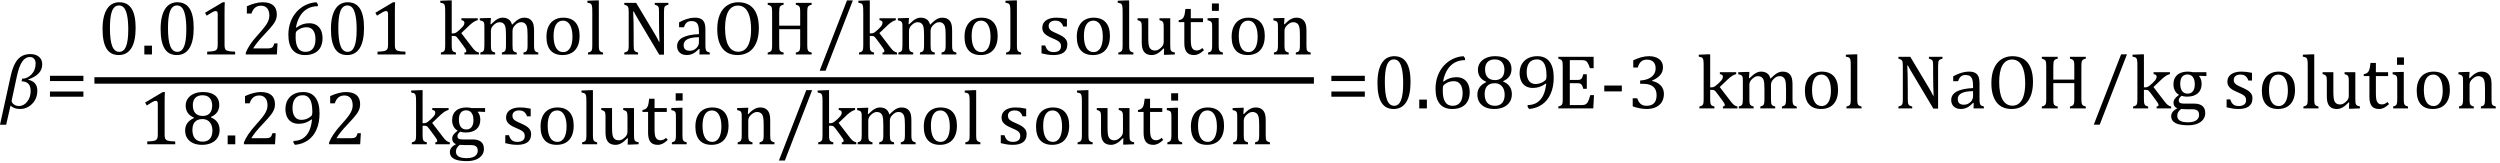 <?xml version="1.0" encoding="UTF-8" standalone="no"?><svg xmlns="http://www.w3.org/2000/svg" xmlns:xlink="http://www.w3.org/1999/xlink" stroke-dasharray="none" shape-rendering="auto" font-family="'Dialog'" width="645.813" text-rendering="auto" fill-opacity="1" contentScriptType="text/ecmascript" color-interpolation="auto" color-rendering="auto" preserveAspectRatio="xMidYMid meet" font-size="12" fill="black" stroke="black" image-rendering="auto" stroke-miterlimit="10" zoomAndPan="magnify" version="1.0" stroke-linecap="square" stroke-linejoin="miter" contentStyleType="text/css" font-style="normal" height="42" stroke-width="1" stroke-dashoffset="0" font-weight="normal" stroke-opacity="1" y="-14"><!--Converted from MathML using JEuclid--><defs id="genericDefs"/><g><g text-rendering="optimizeLegibility" transform="translate(0.141,28)" color-rendering="optimizeQuality" color-interpolation="linearRGB" image-rendering="optimizeQuality"><path d="M7.172 -7.484 L7.156 -7.406 Q9.5 -6.859 9.5 -4.594 Q9.5 -2.547 8.18 -1.195 Q6.859 0.156 5.016 0.156 Q3.469 0.156 2.578 -0.719 L1.453 4.219 L-0.141 4.219 L2.656 -8.516 Q3.281 -11.344 4.484 -12.688 Q5.688 -14.031 7.703 -14.031 Q9.094 -14.031 9.93 -13.328 Q10.766 -12.625 10.766 -11.391 Q10.766 -8.719 7.172 -7.484 ZM5.422 -6.984 L5.594 -7.672 Q6.922 -7.672 7.992 -8.781 Q9.062 -9.891 9.062 -11.609 Q9.062 -12.344 8.68 -12.805 Q8.297 -13.266 7.594 -13.266 Q6.375 -13.266 5.57 -12.047 Q4.766 -10.828 4.234 -8.375 L2.922 -2.25 Q2.875 -2.078 2.875 -1.938 Q2.875 -1.453 3.445 -1.031 Q4.016 -0.609 4.734 -0.609 Q5.984 -0.609 6.883 -1.742 Q7.781 -2.875 7.781 -4.484 Q7.781 -6.969 5.422 -6.984 Z" stroke="none"/></g><g text-rendering="optimizeLegibility" transform="translate(11.688,28)" color-rendering="optimizeQuality" color-interpolation="linearRGB" image-rendering="optimizeQuality"><path d="M1.219 -7.062 L1.219 -8.422 L9.859 -8.422 L9.859 -7.062 L1.219 -7.062 ZM1.219 -3.016 L1.219 -4.359 L9.859 -4.359 L9.859 -3.016 L1.219 -3.016 Z" stroke="none"/></g><g text-rendering="optimizeLegibility" stroke-width="1.667" color-interpolation="linearRGB" color-rendering="optimizeQuality" image-rendering="optimizeQuality"><line y2="20.78" fill="none" x1="25.225" x2="338.582" y1="20.78"/><path d="M5.438 0.156 Q3.328 0.156 2.297 -1.508 Q1.266 -3.172 1.266 -6.547 Q1.266 -8.344 1.578 -9.648 Q1.891 -10.953 2.461 -11.812 Q3.031 -12.672 3.836 -13.078 Q4.641 -13.484 5.594 -13.484 Q7.719 -13.484 8.766 -11.836 Q9.812 -10.188 9.812 -6.844 Q9.812 -3.391 8.695 -1.617 Q7.578 0.156 5.438 0.156 ZM3.172 -6.844 Q3.172 -3.656 3.758 -2.164 Q4.344 -0.672 5.594 -0.672 Q6.766 -0.672 7.336 -2.078 Q7.906 -3.484 7.906 -6.422 Q7.906 -8.656 7.617 -10.055 Q7.328 -11.453 6.805 -12.055 Q6.281 -12.656 5.531 -12.656 Q4.859 -12.656 4.406 -12.258 Q3.953 -11.859 3.68 -11.109 Q3.406 -10.359 3.289 -9.273 Q3.172 -8.188 3.172 -6.844 ZM14.031 -2.266 L14.031 0 L12.062 0 L12.062 -2.266 L14.031 -2.266 ZM20.438 0.156 Q18.328 0.156 17.297 -1.508 Q16.266 -3.172 16.266 -6.547 Q16.266 -8.344 16.578 -9.648 Q16.891 -10.953 17.461 -11.812 Q18.031 -12.672 18.836 -13.078 Q19.641 -13.484 20.594 -13.484 Q22.719 -13.484 23.766 -11.836 Q24.812 -10.188 24.812 -6.844 Q24.812 -3.391 23.695 -1.617 Q22.578 0.156 20.438 0.156 ZM18.172 -6.844 Q18.172 -3.656 18.758 -2.164 Q19.344 -0.672 20.594 -0.672 Q21.766 -0.672 22.336 -2.078 Q22.906 -3.484 22.906 -6.422 Q22.906 -8.656 22.617 -10.055 Q22.328 -11.453 21.805 -12.055 Q21.281 -12.656 20.531 -12.656 Q19.859 -12.656 19.406 -12.258 Q18.953 -11.859 18.68 -11.109 Q18.406 -10.359 18.289 -9.273 Q18.172 -8.188 18.172 -6.844 ZM32.781 -2.547 Q32.781 -1.984 32.852 -1.695 Q32.922 -1.406 33.078 -1.227 Q33.234 -1.047 33.539 -0.945 Q33.844 -0.844 34.305 -0.789 Q34.766 -0.734 35.516 -0.719 L35.516 0 L28.297 0 L28.297 -0.719 Q29.375 -0.766 29.844 -0.844 Q30.312 -0.922 30.555 -1.094 Q30.797 -1.266 30.906 -1.562 Q31.016 -1.859 31.016 -2.547 L31.016 -10.469 Q31.016 -10.859 30.883 -11.039 Q30.75 -11.219 30.484 -11.219 Q30.172 -11.219 29.594 -10.898 Q29.016 -10.578 28.172 -10.016 L27.734 -10.766 L32.312 -13.484 L32.844 -13.484 Q32.781 -12.547 32.781 -10.891 L32.781 -2.547 ZM43.859 -1.562 Q44.328 -1.562 44.625 -1.625 Q44.922 -1.688 45.094 -1.82 Q45.266 -1.953 45.375 -2.172 Q45.484 -2.391 45.641 -2.859 L46.469 -2.859 L46.297 0 L38.266 0 L38.266 -0.469 Q38.688 -1.5 39.398 -2.57 Q40.109 -3.641 41.422 -5.094 Q42.547 -6.344 43.047 -7 Q43.594 -7.703 43.859 -8.211 Q44.125 -8.719 44.242 -9.172 Q44.359 -9.625 44.359 -10.094 Q44.359 -10.828 44.125 -11.383 Q43.891 -11.938 43.406 -12.266 Q42.922 -12.594 42.203 -12.594 Q40.375 -12.594 39.734 -10.562 L38.547 -10.562 L38.547 -12.438 Q39.734 -12.984 40.766 -13.234 Q41.797 -13.484 42.609 -13.484 Q44.438 -13.484 45.359 -12.688 Q46.281 -11.891 46.281 -10.375 Q46.281 -9.859 46.18 -9.43 Q46.078 -9 45.859 -8.57 Q45.641 -8.141 45.273 -7.656 Q44.906 -7.172 44.453 -6.664 Q44 -6.156 42.906 -4.984 Q41.047 -3.031 40.172 -1.562 L43.859 -1.562 ZM56.891 -12.953 L56.891 -12.469 Q55.391 -12.469 54.227 -11.828 Q53.062 -11.188 52.297 -9.938 Q51.531 -8.688 51.219 -6.969 L51.328 -6.922 Q52.141 -7.516 52.938 -7.789 Q53.734 -8.062 54.656 -8.062 Q55.766 -8.062 56.539 -7.578 Q57.312 -7.094 57.703 -6.219 Q58.094 -5.344 58.094 -4.172 Q58.094 -2.906 57.609 -1.93 Q57.125 -0.953 56.102 -0.398 Q55.078 0.156 53.594 0.156 Q51.453 0.156 50.359 -1.172 Q49.266 -2.5 49.266 -5.094 Q49.266 -6.828 49.812 -8.344 Q50.359 -9.859 51.367 -10.984 Q52.375 -12.109 53.703 -12.758 Q55.031 -13.406 56.5 -13.484 L56.891 -12.953 ZM53.984 -7.031 Q53.516 -7.031 53.07 -6.922 Q52.625 -6.812 52.234 -6.609 Q51.844 -6.406 51.469 -6.094 Q51.344 -5.984 51.297 -5.875 Q51.188 -5.688 51.164 -5.414 Q51.141 -5.141 51.141 -4.5 Q51.141 -2.625 51.766 -1.648 Q52.391 -0.672 53.656 -0.672 Q54.391 -0.672 54.891 -0.93 Q55.391 -1.188 55.695 -1.633 Q56 -2.078 56.133 -2.672 Q56.266 -3.266 56.266 -3.969 Q56.266 -5.422 55.672 -6.227 Q55.078 -7.031 53.984 -7.031 ZM64.438 0.156 Q62.328 0.156 61.297 -1.508 Q60.266 -3.172 60.266 -6.547 Q60.266 -8.344 60.578 -9.648 Q60.891 -10.953 61.461 -11.812 Q62.031 -12.672 62.836 -13.078 Q63.641 -13.484 64.594 -13.484 Q66.719 -13.484 67.766 -11.836 Q68.812 -10.188 68.812 -6.844 Q68.812 -3.391 67.695 -1.617 Q66.578 0.156 64.438 0.156 ZM62.172 -6.844 Q62.172 -3.656 62.758 -2.164 Q63.344 -0.672 64.594 -0.672 Q65.766 -0.672 66.336 -2.078 Q66.906 -3.484 66.906 -6.422 Q66.906 -8.656 66.617 -10.055 Q66.328 -11.453 65.805 -12.055 Q65.281 -12.656 64.531 -12.656 Q63.859 -12.656 63.406 -12.258 Q62.953 -11.859 62.68 -11.109 Q62.406 -10.359 62.289 -9.273 Q62.172 -8.188 62.172 -6.844 ZM76.781 -2.547 Q76.781 -1.984 76.852 -1.695 Q76.922 -1.406 77.078 -1.227 Q77.234 -1.047 77.539 -0.945 Q77.844 -0.844 78.305 -0.789 Q78.766 -0.734 79.516 -0.719 L79.516 0 L72.297 0 L72.297 -0.719 Q73.375 -0.766 73.844 -0.844 Q74.312 -0.922 74.555 -1.094 Q74.797 -1.266 74.906 -1.562 Q75.016 -1.859 75.016 -2.547 L75.016 -10.469 Q75.016 -10.859 74.883 -11.039 Q74.75 -11.219 74.484 -11.219 Q74.172 -11.219 73.594 -10.898 Q73.016 -10.578 72.172 -10.016 L71.734 -10.766 L76.312 -13.484 L76.844 -13.484 Q76.781 -12.547 76.781 -10.891 L76.781 -2.547 Z" stroke-width="1" transform="translate(25.225,14.066)" stroke="none"/></g><g text-rendering="optimizeLegibility" transform="translate(113.129,14.066)" color-rendering="optimizeQuality" color-interpolation="linearRGB" image-rendering="optimizeQuality"><path d="M3.562 -5.438 L3.875 -5.438 Q4.188 -5.438 4.391 -5.516 Q4.641 -5.594 4.93 -5.805 Q5.219 -6.016 5.766 -6.516 Q6.219 -6.938 6.445 -7.227 Q6.672 -7.516 6.766 -7.766 Q6.844 -7.969 6.844 -8.172 Q6.844 -8.469 6.656 -8.633 Q6.469 -8.797 6.062 -8.859 L6.062 -9.344 L10.281 -9.344 L10.281 -8.859 Q9.828 -8.766 9.32 -8.453 Q8.812 -8.141 8.266 -7.641 L6.031 -5.516 L8.844 -1.844 Q9.328 -1.188 9.727 -0.883 Q10.125 -0.578 10.594 -0.484 L10.594 0 L6.844 0 L6.844 -0.484 Q7.094 -0.516 7.211 -0.594 Q7.328 -0.672 7.328 -0.875 Q7.328 -1.016 7.281 -1.156 Q7.234 -1.297 7.062 -1.539 Q6.891 -1.781 6.453 -2.391 L5.297 -3.953 Q4.969 -4.391 4.82 -4.531 Q4.672 -4.672 4.516 -4.727 Q4.359 -4.781 4.109 -4.781 L3.562 -4.781 L3.562 -2.438 Q3.562 -1.609 3.641 -1.281 Q3.719 -0.953 3.938 -0.781 Q4.156 -0.609 4.656 -0.484 L4.656 0 L0.766 0 L0.766 -0.484 Q1.266 -0.609 1.453 -0.742 Q1.641 -0.875 1.727 -1.07 Q1.812 -1.266 1.844 -1.594 Q1.875 -1.922 1.875 -2.438 L1.875 -10.609 Q1.875 -11.547 1.859 -11.922 Q1.844 -12.297 1.781 -12.555 Q1.719 -12.812 1.609 -12.961 Q1.5 -13.109 1.305 -13.195 Q1.109 -13.281 0.609 -13.375 L0.609 -13.875 L2.969 -13.969 L3.562 -13.969 L3.562 -5.438 ZM13.578 -7.828 L13.719 -7.797 Q14.312 -8.375 14.688 -8.672 Q15.062 -8.969 15.414 -9.156 Q15.766 -9.344 16.07 -9.422 Q16.375 -9.5 16.703 -9.5 Q17.672 -9.5 18.289 -9.047 Q18.906 -8.594 19.141 -7.672 Q19.875 -8.406 20.328 -8.758 Q20.781 -9.109 21.258 -9.305 Q21.734 -9.5 22.281 -9.5 Q22.938 -9.5 23.406 -9.305 Q23.875 -9.109 24.203 -8.719 Q24.531 -8.328 24.68 -7.727 Q24.828 -7.125 24.828 -6.125 L24.828 -2.438 Q24.828 -1.703 24.883 -1.422 Q24.938 -1.141 25.031 -0.984 Q25.125 -0.828 25.305 -0.711 Q25.484 -0.594 25.922 -0.484 L25.922 0 L22.094 0 L22.094 -0.484 Q22.469 -0.594 22.633 -0.68 Q22.797 -0.766 22.914 -0.922 Q23.031 -1.078 23.094 -1.406 Q23.156 -1.734 23.156 -2.406 L23.156 -4.969 Q23.156 -5.797 23.109 -6.336 Q23.062 -6.875 22.969 -7.195 Q22.875 -7.516 22.75 -7.703 Q22.625 -7.891 22.453 -8.031 Q22.281 -8.172 22.062 -8.25 Q21.844 -8.328 21.469 -8.328 Q21.078 -8.328 20.742 -8.172 Q20.406 -8.016 20.008 -7.641 Q19.609 -7.266 19.438 -6.891 Q19.266 -6.516 19.266 -6 L19.266 -2.438 Q19.266 -1.703 19.312 -1.422 Q19.359 -1.141 19.453 -0.984 Q19.547 -0.828 19.727 -0.711 Q19.906 -0.594 20.359 -0.484 L20.359 0 L16.516 0 L16.516 -0.484 Q16.891 -0.594 17.062 -0.68 Q17.234 -0.766 17.344 -0.922 Q17.453 -1.078 17.516 -1.406 Q17.578 -1.734 17.578 -2.406 L17.578 -4.969 Q17.578 -5.828 17.531 -6.375 Q17.484 -6.922 17.383 -7.258 Q17.281 -7.594 17.117 -7.797 Q16.953 -8 16.789 -8.109 Q16.625 -8.219 16.398 -8.273 Q16.172 -8.328 15.891 -8.328 Q15.484 -8.328 15.133 -8.141 Q14.781 -7.953 14.414 -7.617 Q14.047 -7.281 13.867 -6.906 Q13.688 -6.531 13.688 -6.109 L13.688 -2.438 Q13.688 -1.891 13.711 -1.594 Q13.734 -1.297 13.805 -1.133 Q13.875 -0.969 13.969 -0.867 Q14.062 -0.766 14.242 -0.672 Q14.422 -0.578 14.781 -0.484 L14.781 0 L10.953 0 L10.953 -0.484 Q11.328 -0.594 11.492 -0.68 Q11.656 -0.766 11.773 -0.922 Q11.891 -1.078 11.945 -1.406 Q12 -1.734 12 -2.406 L12 -6.672 Q12 -7.297 11.984 -7.68 Q11.969 -8.062 11.852 -8.289 Q11.734 -8.516 11.492 -8.625 Q11.25 -8.734 10.812 -8.812 L10.812 -9.344 L13.094 -9.422 L13.688 -9.422 L13.578 -7.828 ZM32.203 0.156 Q30.172 0.156 29.102 -1.039 Q28.031 -2.234 28.031 -4.578 Q28.031 -6.188 28.594 -7.305 Q29.156 -8.422 30.133 -8.961 Q31.109 -9.5 32.359 -9.5 Q34.438 -9.5 35.516 -8.289 Q36.594 -7.078 36.594 -4.797 Q36.594 -3.172 36.055 -2.062 Q35.516 -0.953 34.531 -0.398 Q33.547 0.156 32.203 0.156 ZM29.875 -4.781 Q29.875 -2.781 30.516 -1.695 Q31.156 -0.609 32.344 -0.609 Q33 -0.609 33.461 -0.93 Q33.922 -1.25 34.203 -1.789 Q34.484 -2.328 34.617 -3.031 Q34.75 -3.734 34.75 -4.516 Q34.75 -5.953 34.43 -6.898 Q34.109 -7.844 33.562 -8.289 Q33.016 -8.734 32.312 -8.734 Q31.125 -8.734 30.5 -7.711 Q29.875 -6.688 29.875 -4.781 ZM41.562 -2.438 Q41.562 -1.609 41.641 -1.281 Q41.719 -0.953 41.938 -0.781 Q42.156 -0.609 42.656 -0.484 L42.656 0 L38.766 0 L38.766 -0.484 Q39.266 -0.609 39.453 -0.742 Q39.641 -0.875 39.727 -1.07 Q39.812 -1.266 39.844 -1.594 Q39.875 -1.922 39.875 -2.438 L39.875 -10.609 Q39.875 -11.547 39.859 -11.922 Q39.844 -12.297 39.781 -12.555 Q39.719 -12.812 39.609 -12.961 Q39.5 -13.109 39.305 -13.195 Q39.109 -13.281 38.609 -13.375 L38.609 -13.875 L40.969 -13.969 L41.562 -13.969 L41.562 -2.438 ZM56.031 -5.281 Q56.375 -4.703 56.617 -4.258 Q56.859 -3.812 57.109 -3.266 L57.234 -3.266 Q57.188 -3.875 57.148 -5.641 Q57.109 -7.406 57.109 -8.844 L57.109 -10.891 Q57.109 -11.562 57.07 -11.875 Q57.031 -12.188 56.93 -12.352 Q56.828 -12.516 56.648 -12.617 Q56.469 -12.719 56.016 -12.859 L56.016 -13.328 L59.531 -13.328 L59.531 -12.859 Q59.094 -12.734 58.914 -12.641 Q58.734 -12.547 58.617 -12.391 Q58.5 -12.234 58.445 -11.922 Q58.391 -11.609 58.391 -10.891 L58.391 0.062 L57.172 0.062 L51.734 -9.062 Q51.219 -9.906 51.008 -10.297 Q50.797 -10.688 50.609 -11.078 L50.438 -11.078 Q50.5 -10.328 50.531 -8.359 Q50.562 -6.391 50.562 -4.438 L50.562 -2.438 Q50.562 -1.781 50.609 -1.484 Q50.656 -1.188 50.758 -1.008 Q50.859 -0.828 51.062 -0.711 Q51.266 -0.594 51.703 -0.484 L51.703 0 L48.141 0 L48.141 -0.484 Q48.75 -0.641 48.953 -0.828 Q49.156 -1.016 49.219 -1.367 Q49.281 -1.719 49.281 -2.438 L49.281 -10.891 Q49.281 -11.562 49.234 -11.867 Q49.188 -12.172 49.078 -12.344 Q48.969 -12.516 48.781 -12.617 Q48.594 -12.719 48.141 -12.859 L48.141 -13.328 L51.203 -13.328 L56.031 -5.281 ZM67.594 -1.391 L67.453 -1.438 Q66.594 -0.562 65.852 -0.203 Q65.109 0.156 64.266 0.156 Q63.516 0.156 62.953 -0.133 Q62.391 -0.422 62.086 -0.945 Q61.781 -1.469 61.781 -2.156 Q61.781 -3.578 63.195 -4.352 Q64.609 -5.125 67.422 -5.25 L67.422 -5.891 Q67.422 -6.906 67.227 -7.492 Q67.031 -8.078 66.617 -8.352 Q66.203 -8.625 65.5 -8.625 Q64.734 -8.625 64.266 -8.227 Q63.797 -7.828 63.562 -7.016 L62.297 -7.016 L62.297 -8.297 Q63.234 -8.781 63.859 -9.008 Q64.484 -9.234 65.109 -9.367 Q65.734 -9.5 66.375 -9.5 Q67.344 -9.5 67.93 -9.195 Q68.516 -8.891 68.805 -8.258 Q69.094 -7.625 69.094 -6.344 L69.094 -2.938 Q69.094 -2.219 69.102 -1.922 Q69.109 -1.625 69.164 -1.367 Q69.219 -1.109 69.312 -0.961 Q69.406 -0.812 69.602 -0.703 Q69.797 -0.594 70.219 -0.484 L70.219 0 L67.547 0 L67.594 -1.391 ZM67.422 -4.453 Q65.438 -4.438 64.453 -3.93 Q63.469 -3.422 63.469 -2.391 Q63.469 -1.844 63.695 -1.516 Q63.922 -1.188 64.266 -1.07 Q64.609 -0.953 65.078 -0.953 Q65.734 -0.953 66.281 -1.273 Q66.828 -1.594 67.125 -2.094 Q67.422 -2.594 67.422 -3.078 L67.422 -4.453 ZM77.391 0.156 Q76.219 0.156 75.258 -0.227 Q74.297 -0.609 73.609 -1.43 Q72.922 -2.25 72.539 -3.516 Q72.156 -4.781 72.156 -6.547 Q72.156 -8.734 72.82 -10.297 Q73.484 -11.859 74.727 -12.672 Q75.969 -13.484 77.594 -13.484 Q79.328 -13.484 80.516 -12.719 Q81.703 -11.953 82.305 -10.461 Q82.906 -8.969 82.906 -6.844 Q82.906 -4.547 82.219 -2.977 Q81.531 -1.406 80.289 -0.625 Q79.047 0.156 77.391 0.156 ZM74.172 -6.828 Q74.172 -3.828 75.047 -2.266 Q75.922 -0.703 77.609 -0.703 Q78.672 -0.703 79.414 -1.383 Q80.156 -2.062 80.523 -3.367 Q80.891 -4.672 80.891 -6.422 Q80.891 -8.562 80.461 -9.961 Q80.031 -11.359 79.273 -11.992 Q78.516 -12.625 77.531 -12.625 Q76.641 -12.625 76.016 -12.219 Q75.391 -11.812 74.977 -11.055 Q74.562 -10.297 74.367 -9.219 Q74.172 -8.141 74.172 -6.828 ZM95.406 -2.438 Q95.406 -1.875 95.438 -1.594 Q95.469 -1.312 95.539 -1.141 Q95.609 -0.969 95.703 -0.859 Q95.797 -0.75 95.977 -0.664 Q96.156 -0.578 96.547 -0.484 L96.547 0 L92.453 0 L92.453 -0.484 Q92.984 -0.609 93.203 -0.781 Q93.422 -0.953 93.5 -1.289 Q93.578 -1.625 93.578 -2.438 L93.578 -6.531 L88.156 -6.531 L88.156 -2.438 Q88.156 -1.781 88.195 -1.484 Q88.234 -1.188 88.336 -1.008 Q88.438 -0.828 88.641 -0.711 Q88.844 -0.594 89.297 -0.484 L89.297 0 L85.188 0 L85.188 -0.484 Q85.781 -0.641 85.992 -0.828 Q86.203 -1.016 86.266 -1.367 Q86.328 -1.719 86.328 -2.438 L86.328 -10.891 Q86.328 -11.562 86.281 -11.867 Q86.234 -12.172 86.117 -12.344 Q86 -12.516 85.812 -12.617 Q85.625 -12.719 85.188 -12.859 L85.188 -13.328 L89.297 -13.328 L89.297 -12.859 Q88.859 -12.75 88.672 -12.641 Q88.484 -12.531 88.375 -12.367 Q88.266 -12.203 88.211 -11.883 Q88.156 -11.562 88.156 -10.891 L88.156 -7.438 L93.578 -7.438 L93.578 -10.891 Q93.578 -11.734 93.5 -12.047 Q93.422 -12.359 93.227 -12.531 Q93.031 -12.703 92.453 -12.859 L92.453 -13.328 L96.547 -13.328 L96.547 -12.859 Q96 -12.719 95.781 -12.547 Q95.562 -12.375 95.484 -12.031 Q95.406 -11.688 95.406 -10.891 L95.406 -2.438 ZM107.188 -13.969 L100.141 4.203 L98.609 4.203 L105.672 -13.969 L107.188 -13.969 ZM111.562 -5.438 L111.875 -5.438 Q112.188 -5.438 112.391 -5.516 Q112.641 -5.594 112.93 -5.805 Q113.219 -6.016 113.766 -6.516 Q114.219 -6.938 114.445 -7.227 Q114.672 -7.516 114.766 -7.766 Q114.844 -7.969 114.844 -8.172 Q114.844 -8.469 114.656 -8.633 Q114.469 -8.797 114.062 -8.859 L114.062 -9.344 L118.281 -9.344 L118.281 -8.859 Q117.828 -8.766 117.32 -8.453 Q116.812 -8.141 116.266 -7.641 L114.031 -5.516 L116.844 -1.844 Q117.328 -1.188 117.727 -0.883 Q118.125 -0.578 118.594 -0.484 L118.594 0 L114.844 0 L114.844 -0.484 Q115.094 -0.516 115.211 -0.594 Q115.328 -0.672 115.328 -0.875 Q115.328 -1.016 115.281 -1.156 Q115.234 -1.297 115.062 -1.539 Q114.891 -1.781 114.453 -2.391 L113.297 -3.953 Q112.969 -4.391 112.82 -4.531 Q112.672 -4.672 112.516 -4.727 Q112.359 -4.781 112.109 -4.781 L111.562 -4.781 L111.562 -2.438 Q111.562 -1.609 111.641 -1.281 Q111.719 -0.953 111.938 -0.781 Q112.156 -0.609 112.656 -0.484 L112.656 0 L108.766 0 L108.766 -0.484 Q109.266 -0.609 109.453 -0.742 Q109.641 -0.875 109.727 -1.07 Q109.812 -1.266 109.844 -1.594 Q109.875 -1.922 109.875 -2.438 L109.875 -10.609 Q109.875 -11.547 109.859 -11.922 Q109.844 -12.297 109.781 -12.555 Q109.719 -12.812 109.609 -12.961 Q109.5 -13.109 109.305 -13.195 Q109.109 -13.281 108.609 -13.375 L108.609 -13.875 L110.969 -13.969 L111.562 -13.969 L111.562 -5.438 ZM121.578 -7.828 L121.719 -7.797 Q122.312 -8.375 122.688 -8.672 Q123.062 -8.969 123.414 -9.156 Q123.766 -9.344 124.07 -9.422 Q124.375 -9.5 124.703 -9.5 Q125.672 -9.5 126.289 -9.047 Q126.906 -8.594 127.141 -7.672 Q127.875 -8.406 128.328 -8.758 Q128.781 -9.109 129.258 -9.305 Q129.734 -9.5 130.281 -9.5 Q130.938 -9.5 131.406 -9.305 Q131.875 -9.109 132.203 -8.719 Q132.531 -8.328 132.68 -7.727 Q132.828 -7.125 132.828 -6.125 L132.828 -2.438 Q132.828 -1.703 132.883 -1.422 Q132.938 -1.141 133.031 -0.984 Q133.125 -0.828 133.305 -0.711 Q133.484 -0.594 133.922 -0.484 L133.922 0 L130.094 0 L130.094 -0.484 Q130.469 -0.594 130.633 -0.68 Q130.797 -0.766 130.914 -0.922 Q131.031 -1.078 131.094 -1.406 Q131.156 -1.734 131.156 -2.406 L131.156 -4.969 Q131.156 -5.797 131.109 -6.336 Q131.062 -6.875 130.969 -7.195 Q130.875 -7.516 130.75 -7.703 Q130.625 -7.891 130.453 -8.031 Q130.281 -8.172 130.062 -8.25 Q129.844 -8.328 129.469 -8.328 Q129.078 -8.328 128.742 -8.172 Q128.406 -8.016 128.008 -7.641 Q127.609 -7.266 127.438 -6.891 Q127.266 -6.516 127.266 -6 L127.266 -2.438 Q127.266 -1.703 127.312 -1.422 Q127.359 -1.141 127.453 -0.984 Q127.547 -0.828 127.727 -0.711 Q127.906 -0.594 128.359 -0.484 L128.359 0 L124.516 0 L124.516 -0.484 Q124.891 -0.594 125.062 -0.68 Q125.234 -0.766 125.344 -0.922 Q125.453 -1.078 125.516 -1.406 Q125.578 -1.734 125.578 -2.406 L125.578 -4.969 Q125.578 -5.828 125.531 -6.375 Q125.484 -6.922 125.383 -7.258 Q125.281 -7.594 125.117 -7.797 Q124.953 -8 124.789 -8.109 Q124.625 -8.219 124.398 -8.273 Q124.172 -8.328 123.891 -8.328 Q123.484 -8.328 123.133 -8.141 Q122.781 -7.953 122.414 -7.617 Q122.047 -7.281 121.867 -6.906 Q121.688 -6.531 121.688 -6.109 L121.688 -2.438 Q121.688 -1.891 121.711 -1.594 Q121.734 -1.297 121.805 -1.133 Q121.875 -0.969 121.969 -0.867 Q122.062 -0.766 122.242 -0.672 Q122.422 -0.578 122.781 -0.484 L122.781 0 L118.953 0 L118.953 -0.484 Q119.328 -0.594 119.492 -0.68 Q119.656 -0.766 119.773 -0.922 Q119.891 -1.078 119.945 -1.406 Q120 -1.734 120 -2.406 L120 -6.672 Q120 -7.297 119.984 -7.68 Q119.969 -8.062 119.852 -8.289 Q119.734 -8.516 119.492 -8.625 Q119.25 -8.734 118.812 -8.812 L118.812 -9.344 L121.094 -9.422 L121.688 -9.422 L121.578 -7.828 ZM140.203 0.156 Q138.172 0.156 137.102 -1.039 Q136.031 -2.234 136.031 -4.578 Q136.031 -6.188 136.594 -7.305 Q137.156 -8.422 138.133 -8.961 Q139.109 -9.5 140.359 -9.5 Q142.438 -9.5 143.516 -8.289 Q144.594 -7.078 144.594 -4.797 Q144.594 -3.172 144.055 -2.062 Q143.516 -0.953 142.531 -0.398 Q141.547 0.156 140.203 0.156 ZM137.875 -4.781 Q137.875 -2.781 138.516 -1.695 Q139.156 -0.609 140.344 -0.609 Q141 -0.609 141.461 -0.93 Q141.922 -1.25 142.203 -1.789 Q142.484 -2.328 142.617 -3.031 Q142.75 -3.734 142.75 -4.516 Q142.75 -5.953 142.43 -6.898 Q142.109 -7.844 141.562 -8.289 Q141.016 -8.734 140.312 -8.734 Q139.125 -8.734 138.5 -7.711 Q137.875 -6.688 137.875 -4.781 ZM149.562 -2.438 Q149.562 -1.609 149.641 -1.281 Q149.719 -0.953 149.938 -0.781 Q150.156 -0.609 150.656 -0.484 L150.656 0 L146.766 0 L146.766 -0.484 Q147.266 -0.609 147.453 -0.742 Q147.641 -0.875 147.727 -1.07 Q147.812 -1.266 147.844 -1.594 Q147.875 -1.922 147.875 -2.438 L147.875 -10.609 Q147.875 -11.547 147.859 -11.922 Q147.844 -12.297 147.781 -12.555 Q147.719 -12.812 147.609 -12.961 Q147.5 -13.109 147.305 -13.195 Q147.109 -13.281 146.609 -13.375 L146.609 -13.875 L148.969 -13.969 L149.562 -13.969 L149.562 -2.438 ZM162.484 -7.203 L161.547 -7.203 Q161.344 -7.781 161.047 -8.117 Q160.75 -8.453 160.383 -8.594 Q160.016 -8.734 159.469 -8.734 Q158.688 -8.734 158.227 -8.367 Q157.766 -8 157.766 -7.359 Q157.766 -6.922 157.953 -6.625 Q158.141 -6.328 158.531 -6.078 Q158.922 -5.828 159.906 -5.406 Q160.906 -4.969 161.445 -4.609 Q161.984 -4.25 162.289 -3.773 Q162.594 -3.297 162.594 -2.625 Q162.594 -1.859 162.336 -1.328 Q162.078 -0.797 161.594 -0.469 Q161.109 -0.141 160.453 0.008 Q159.797 0.156 159.016 0.156 Q158.188 0.156 157.422 0.031 Q156.656 -0.094 155.922 -0.281 L155.922 -2.328 L156.875 -2.328 Q157.141 -1.422 157.656 -1.016 Q158.172 -0.609 159.078 -0.609 Q159.438 -0.609 159.773 -0.688 Q160.109 -0.766 160.375 -0.938 Q160.641 -1.109 160.797 -1.398 Q160.953 -1.688 160.953 -2.125 Q160.953 -2.625 160.758 -2.938 Q160.562 -3.25 160.148 -3.508 Q159.734 -3.766 158.703 -4.203 Q157.812 -4.578 157.273 -4.93 Q156.734 -5.281 156.43 -5.758 Q156.125 -6.234 156.125 -6.891 Q156.125 -7.703 156.562 -8.289 Q157 -8.875 157.82 -9.188 Q158.641 -9.5 159.734 -9.5 Q160.375 -9.5 160.977 -9.438 Q161.578 -9.375 162.484 -9.188 L162.484 -7.203 ZM169.203 0.156 Q167.172 0.156 166.102 -1.039 Q165.031 -2.234 165.031 -4.578 Q165.031 -6.188 165.594 -7.305 Q166.156 -8.422 167.133 -8.961 Q168.109 -9.5 169.359 -9.5 Q171.438 -9.5 172.516 -8.289 Q173.594 -7.078 173.594 -4.797 Q173.594 -3.172 173.055 -2.062 Q172.516 -0.953 171.531 -0.398 Q170.547 0.156 169.203 0.156 ZM166.875 -4.781 Q166.875 -2.781 167.516 -1.695 Q168.156 -0.609 169.344 -0.609 Q170 -0.609 170.461 -0.93 Q170.922 -1.25 171.203 -1.789 Q171.484 -2.328 171.617 -3.031 Q171.75 -3.734 171.75 -4.516 Q171.75 -5.953 171.43 -6.898 Q171.109 -7.844 170.562 -8.289 Q170.016 -8.734 169.312 -8.734 Q168.125 -8.734 167.5 -7.711 Q166.875 -6.688 166.875 -4.781 ZM178.562 -2.438 Q178.562 -1.609 178.641 -1.281 Q178.719 -0.953 178.938 -0.781 Q179.156 -0.609 179.656 -0.484 L179.656 0 L175.766 0 L175.766 -0.484 Q176.266 -0.609 176.453 -0.742 Q176.641 -0.875 176.727 -1.07 Q176.812 -1.266 176.844 -1.594 Q176.875 -1.922 176.875 -2.438 L176.875 -10.609 Q176.875 -11.547 176.859 -11.922 Q176.844 -12.297 176.781 -12.555 Q176.719 -12.812 176.609 -12.961 Q176.5 -13.109 176.305 -13.195 Q176.109 -13.281 175.609 -13.375 L175.609 -13.875 L177.969 -13.969 L178.562 -13.969 L178.562 -2.438 ZM180.719 -9.344 L183.5 -9.344 L183.5 -4.359 Q183.5 -3.219 183.586 -2.625 Q183.672 -2.031 183.852 -1.727 Q184.031 -1.422 184.352 -1.219 Q184.672 -1.016 185.234 -1.016 Q185.609 -1.016 185.953 -1.164 Q186.297 -1.312 186.711 -1.68 Q187.125 -2.047 187.305 -2.406 Q187.484 -2.766 187.484 -3.25 L187.484 -6.906 Q187.484 -7.469 187.461 -7.75 Q187.438 -8.031 187.367 -8.203 Q187.297 -8.375 187.203 -8.477 Q187.109 -8.578 186.938 -8.672 Q186.766 -8.766 186.391 -8.859 L186.391 -9.344 L189.172 -9.344 L189.172 -2.672 Q189.172 -1.922 189.203 -1.586 Q189.234 -1.25 189.328 -1.055 Q189.422 -0.859 189.625 -0.734 Q189.828 -0.609 190.359 -0.516 L190.359 0 L188.125 0.094 L187.531 0.094 L187.594 -1.5 L187.438 -1.547 Q186.625 -0.672 185.891 -0.258 Q185.156 0.156 184.422 0.156 Q183.531 0.156 182.953 -0.195 Q182.375 -0.547 182.094 -1.242 Q181.812 -1.938 181.812 -3.219 L181.812 -6.906 Q181.812 -7.719 181.75 -8.031 Q181.688 -8.344 181.5 -8.523 Q181.312 -8.703 180.719 -8.859 L180.719 -9.344 ZM191.359 -8.844 Q191.844 -8.922 192.148 -9.117 Q192.453 -9.312 192.625 -9.625 Q192.797 -9.938 192.898 -10.398 Q193 -10.859 193.094 -11.75 L194.484 -11.75 L194.484 -9.344 L197.641 -9.344 L197.641 -8.344 L194.484 -8.344 L194.484 -4 Q194.484 -3.062 194.562 -2.5 Q194.641 -1.938 194.859 -1.617 Q195.078 -1.297 195.352 -1.164 Q195.625 -1.031 196.047 -1.031 Q196.438 -1.031 196.781 -1.188 Q197.125 -1.344 197.453 -1.656 L197.891 -1.125 Q197.203 -0.453 196.586 -0.148 Q195.969 0.156 195.297 0.156 Q194.031 0.156 193.422 -0.594 Q192.812 -1.344 192.812 -2.938 L192.812 -8.344 L191.359 -8.344 L191.359 -8.844 ZM201.734 -13.172 L201.734 -11.266 L199.938 -11.266 L199.938 -13.172 L201.734 -13.172 ZM198.953 -0.484 Q199.328 -0.594 199.492 -0.68 Q199.656 -0.766 199.766 -0.922 Q199.875 -1.078 199.938 -1.406 Q200 -1.734 200 -2.406 L200 -6.672 Q200 -7.297 199.984 -7.68 Q199.969 -8.062 199.852 -8.289 Q199.734 -8.516 199.492 -8.625 Q199.25 -8.734 198.812 -8.812 L198.812 -9.344 L201.094 -9.422 L201.688 -9.422 L201.688 -2.438 Q201.688 -1.609 201.766 -1.281 Q201.844 -0.953 202.062 -0.781 Q202.281 -0.609 202.781 -0.484 L202.781 0 L198.953 0 L198.953 -0.484 ZM209.203 0.156 Q207.172 0.156 206.102 -1.039 Q205.031 -2.234 205.031 -4.578 Q205.031 -6.188 205.594 -7.305 Q206.156 -8.422 207.133 -8.961 Q208.109 -9.5 209.359 -9.5 Q211.438 -9.5 212.516 -8.289 Q213.594 -7.078 213.594 -4.797 Q213.594 -3.172 213.055 -2.062 Q212.516 -0.953 211.531 -0.398 Q210.547 0.156 209.203 0.156 ZM206.875 -4.781 Q206.875 -2.781 207.516 -1.695 Q208.156 -0.609 209.344 -0.609 Q210 -0.609 210.461 -0.93 Q210.922 -1.25 211.203 -1.789 Q211.484 -2.328 211.617 -3.031 Q211.75 -3.734 211.75 -4.516 Q211.75 -5.953 211.43 -6.898 Q211.109 -7.844 210.562 -8.289 Q210.016 -8.734 209.312 -8.734 Q208.125 -8.734 207.5 -7.711 Q206.875 -6.688 206.875 -4.781 ZM225.453 0 L221.609 0 L221.609 -0.484 Q222 -0.594 222.164 -0.68 Q222.328 -0.766 222.438 -0.922 Q222.547 -1.078 222.609 -1.406 Q222.672 -1.734 222.672 -2.406 L222.672 -4.969 Q222.672 -5.641 222.633 -6.203 Q222.594 -6.766 222.5 -7.117 Q222.406 -7.469 222.281 -7.672 Q222.156 -7.875 221.969 -8.016 Q221.781 -8.156 221.547 -8.242 Q221.312 -8.328 220.938 -8.328 Q220.562 -8.328 220.219 -8.172 Q219.875 -8.016 219.461 -7.648 Q219.047 -7.281 218.867 -6.914 Q218.688 -6.547 218.688 -6.078 L218.688 -2.438 Q218.688 -1.609 218.766 -1.281 Q218.844 -0.953 219.062 -0.781 Q219.281 -0.609 219.781 -0.484 L219.781 0 L215.953 0 L215.953 -0.484 Q216.328 -0.594 216.492 -0.68 Q216.656 -0.766 216.766 -0.922 Q216.875 -1.078 216.938 -1.406 Q217 -1.734 217 -2.406 L217 -6.672 Q217 -7.297 216.984 -7.68 Q216.969 -8.062 216.852 -8.289 Q216.734 -8.516 216.492 -8.625 Q216.25 -8.734 215.812 -8.812 L215.812 -9.344 L218.094 -9.422 L218.688 -9.422 L218.578 -7.828 L218.719 -7.797 Q219.438 -8.531 219.883 -8.844 Q220.328 -9.156 220.781 -9.328 Q221.234 -9.5 221.75 -9.5 Q222.281 -9.5 222.695 -9.375 Q223.109 -9.25 223.422 -8.992 Q223.734 -8.734 223.945 -8.359 Q224.156 -7.984 224.258 -7.461 Q224.359 -6.938 224.359 -6.125 L224.359 -2.438 Q224.359 -1.766 224.398 -1.461 Q224.438 -1.156 224.531 -0.992 Q224.625 -0.828 224.812 -0.719 Q225 -0.609 225.453 -0.484 L225.453 0 Z" stroke="none"/></g><g text-rendering="optimizeLegibility" transform="translate(35.748,37.26)" color-rendering="optimizeQuality" color-interpolation="linearRGB" image-rendering="optimizeQuality"><path d="M6.781 -2.547 Q6.781 -1.984 6.852 -1.695 Q6.922 -1.406 7.078 -1.227 Q7.234 -1.047 7.539 -0.945 Q7.844 -0.844 8.305 -0.789 Q8.766 -0.734 9.516 -0.719 L9.516 0 L2.297 0 L2.297 -0.719 Q3.375 -0.766 3.844 -0.844 Q4.312 -0.922 4.555 -1.094 Q4.797 -1.266 4.906 -1.562 Q5.016 -1.859 5.016 -2.547 L5.016 -10.469 Q5.016 -10.859 4.883 -11.039 Q4.75 -11.219 4.484 -11.219 Q4.172 -11.219 3.594 -10.898 Q3.016 -10.578 2.172 -10.016 L1.734 -10.766 L6.312 -13.484 L6.844 -13.484 Q6.781 -12.547 6.781 -10.891 L6.781 -2.547 ZM18.734 -7.047 L18.75 -6.922 Q19.859 -6.484 20.422 -5.656 Q20.984 -4.828 20.984 -3.672 Q20.984 -2.531 20.438 -1.664 Q19.891 -0.797 18.852 -0.32 Q17.812 0.156 16.438 0.156 Q15.125 0.156 14.148 -0.281 Q13.172 -0.719 12.625 -1.555 Q12.078 -2.391 12.078 -3.516 Q12.078 -4.359 12.375 -4.984 Q12.672 -5.609 13.148 -6.016 Q13.625 -6.422 14.344 -6.766 L14.328 -6.891 Q12.219 -7.797 12.219 -10 Q12.219 -11 12.773 -11.797 Q13.328 -12.594 14.344 -13.039 Q15.359 -13.484 16.609 -13.484 Q18.016 -13.484 18.969 -13.094 Q19.922 -12.703 20.406 -11.953 Q20.891 -11.203 20.891 -10.156 Q20.891 -9.078 20.367 -8.305 Q19.844 -7.531 18.734 -7.047 ZM14.062 -10.094 Q14.062 -9.516 14.195 -9.008 Q14.328 -8.5 14.633 -8.125 Q14.938 -7.75 15.422 -7.531 Q15.906 -7.312 16.609 -7.312 Q17.422 -7.312 17.969 -7.633 Q18.516 -7.953 18.789 -8.562 Q19.062 -9.172 19.062 -9.969 Q19.062 -10.844 18.742 -11.461 Q18.422 -12.078 17.867 -12.367 Q17.312 -12.656 16.594 -12.656 Q15.359 -12.656 14.711 -11.984 Q14.062 -11.312 14.062 -10.094 ZM13.953 -3.688 Q13.953 -3.047 14.102 -2.492 Q14.25 -1.938 14.562 -1.539 Q14.875 -1.141 15.375 -0.906 Q15.875 -0.672 16.594 -0.672 Q17.391 -0.672 17.961 -1 Q18.531 -1.328 18.828 -1.977 Q19.125 -2.625 19.125 -3.5 Q19.125 -4.438 18.805 -5.117 Q18.484 -5.797 17.898 -6.148 Q17.312 -6.5 16.531 -6.5 Q15.812 -6.5 15.32 -6.281 Q14.828 -6.062 14.523 -5.68 Q14.219 -5.297 14.086 -4.781 Q13.953 -4.266 13.953 -3.688 ZM25.031 -2.266 L25.031 0 L23.062 0 L23.062 -2.266 L25.031 -2.266 ZM32.859 -1.562 Q33.328 -1.562 33.625 -1.625 Q33.922 -1.688 34.094 -1.82 Q34.266 -1.953 34.375 -2.172 Q34.484 -2.391 34.641 -2.859 L35.469 -2.859 L35.297 0 L27.266 0 L27.266 -0.469 Q27.688 -1.5 28.398 -2.57 Q29.109 -3.641 30.422 -5.094 Q31.547 -6.344 32.047 -7 Q32.594 -7.703 32.859 -8.211 Q33.125 -8.719 33.242 -9.172 Q33.359 -9.625 33.359 -10.094 Q33.359 -10.828 33.125 -11.383 Q32.891 -11.938 32.406 -12.266 Q31.922 -12.594 31.203 -12.594 Q29.375 -12.594 28.734 -10.562 L27.547 -10.562 L27.547 -12.438 Q28.734 -12.984 29.766 -13.234 Q30.797 -13.484 31.609 -13.484 Q33.438 -13.484 34.359 -12.688 Q35.281 -11.891 35.281 -10.375 Q35.281 -9.859 35.18 -9.43 Q35.078 -9 34.859 -8.57 Q34.641 -8.141 34.273 -7.656 Q33.906 -7.172 33.453 -6.664 Q33 -6.156 31.906 -4.984 Q30.047 -3.031 29.172 -1.562 L32.859 -1.562 ZM40.062 -0.375 L40.062 -0.859 Q41.422 -0.859 42.422 -1.469 Q43.422 -2.078 44.031 -3.258 Q44.641 -4.438 44.859 -6.375 L44.75 -6.406 Q43.938 -5.828 43.141 -5.555 Q42.344 -5.281 41.422 -5.281 Q40.312 -5.281 39.539 -5.758 Q38.766 -6.234 38.375 -7.109 Q37.984 -7.984 37.984 -9.156 Q37.984 -10.047 38.273 -10.828 Q38.562 -11.609 39.141 -12.203 Q39.719 -12.797 40.578 -13.141 Q41.438 -13.484 42.594 -13.484 Q44.641 -13.484 45.719 -12.07 Q46.797 -10.656 46.797 -8 Q46.797 -5.562 46.008 -3.781 Q45.219 -2 43.789 -1.008 Q42.359 -0.016 40.453 0.156 L40.062 -0.375 ZM42.094 -6.297 Q42.453 -6.297 42.797 -6.359 Q43.141 -6.422 43.461 -6.547 Q43.781 -6.672 44.086 -6.859 Q44.391 -7.047 44.641 -7.266 Q44.719 -7.344 44.789 -7.469 Q44.859 -7.594 44.898 -7.805 Q44.938 -8.016 44.938 -8.453 Q44.938 -9.781 44.672 -10.734 Q44.406 -11.688 43.852 -12.172 Q43.297 -12.656 42.484 -12.656 Q41.75 -12.656 41.242 -12.406 Q40.734 -12.156 40.422 -11.711 Q40.109 -11.266 39.961 -10.664 Q39.812 -10.062 39.812 -9.359 Q39.812 -7.906 40.406 -7.102 Q41 -6.297 42.094 -6.297 ZM54.859 -1.562 Q55.328 -1.562 55.625 -1.625 Q55.922 -1.688 56.094 -1.82 Q56.266 -1.953 56.375 -2.172 Q56.484 -2.391 56.641 -2.859 L57.469 -2.859 L57.297 0 L49.266 0 L49.266 -0.469 Q49.688 -1.5 50.398 -2.57 Q51.109 -3.641 52.422 -5.094 Q53.547 -6.344 54.047 -7 Q54.594 -7.703 54.859 -8.211 Q55.125 -8.719 55.242 -9.172 Q55.359 -9.625 55.359 -10.094 Q55.359 -10.828 55.125 -11.383 Q54.891 -11.938 54.406 -12.266 Q53.922 -12.594 53.203 -12.594 Q51.375 -12.594 50.734 -10.562 L49.547 -10.562 L49.547 -12.438 Q50.734 -12.984 51.766 -13.234 Q52.797 -13.484 53.609 -13.484 Q55.438 -13.484 56.359 -12.688 Q57.281 -11.891 57.281 -10.375 Q57.281 -9.859 57.18 -9.43 Q57.078 -9 56.859 -8.57 Q56.641 -8.141 56.273 -7.656 Q55.906 -7.172 55.453 -6.664 Q55 -6.156 53.906 -4.984 Q52.047 -3.031 51.172 -1.562 L54.859 -1.562 Z" stroke="none"/></g><g text-rendering="optimizeLegibility" transform="translate(105.606,37.26)" color-rendering="optimizeQuality" color-interpolation="linearRGB" image-rendering="optimizeQuality"><path d="M3.562 -5.438 L3.875 -5.438 Q4.188 -5.438 4.391 -5.516 Q4.641 -5.594 4.93 -5.805 Q5.219 -6.016 5.766 -6.516 Q6.219 -6.938 6.445 -7.227 Q6.672 -7.516 6.766 -7.766 Q6.844 -7.969 6.844 -8.172 Q6.844 -8.469 6.656 -8.633 Q6.469 -8.797 6.062 -8.859 L6.062 -9.344 L10.281 -9.344 L10.281 -8.859 Q9.828 -8.766 9.32 -8.453 Q8.812 -8.141 8.266 -7.641 L6.031 -5.516 L8.844 -1.844 Q9.328 -1.188 9.727 -0.883 Q10.125 -0.578 10.594 -0.484 L10.594 0 L6.844 0 L6.844 -0.484 Q7.094 -0.516 7.211 -0.594 Q7.328 -0.672 7.328 -0.875 Q7.328 -1.016 7.281 -1.156 Q7.234 -1.297 7.062 -1.539 Q6.891 -1.781 6.453 -2.391 L5.297 -3.953 Q4.969 -4.391 4.82 -4.531 Q4.672 -4.672 4.516 -4.727 Q4.359 -4.781 4.109 -4.781 L3.562 -4.781 L3.562 -2.438 Q3.562 -1.609 3.641 -1.281 Q3.719 -0.953 3.938 -0.781 Q4.156 -0.609 4.656 -0.484 L4.656 0 L0.766 0 L0.766 -0.484 Q1.266 -0.609 1.453 -0.742 Q1.641 -0.875 1.727 -1.07 Q1.812 -1.266 1.844 -1.594 Q1.875 -1.922 1.875 -2.438 L1.875 -10.609 Q1.875 -11.547 1.859 -11.922 Q1.844 -12.297 1.781 -12.555 Q1.719 -12.812 1.609 -12.961 Q1.5 -13.109 1.305 -13.195 Q1.109 -13.281 0.609 -13.375 L0.609 -13.875 L2.969 -13.969 L3.562 -13.969 L3.562 -5.438 ZM19.703 -8.344 L17.906 -8.422 L17.812 -8.312 Q18.109 -8.016 18.289 -7.492 Q18.469 -6.969 18.469 -6.359 Q18.469 -4.766 17.484 -3.898 Q16.5 -3.031 14.703 -3.031 Q13.891 -3.031 13.297 -3.25 Q12.562 -2.672 12.562 -2.125 Q12.562 -1.766 12.703 -1.578 Q12.844 -1.391 13.172 -1.312 Q13.5 -1.234 14.156 -1.234 L16.5 -1.234 Q17.547 -1.234 18.195 -0.914 Q18.844 -0.594 19.125 -0.055 Q19.406 0.484 19.406 1.219 Q19.406 2.125 18.875 2.844 Q18.344 3.562 17.352 3.961 Q16.359 4.359 15.031 4.359 Q14.047 4.359 13.227 4.242 Q12.406 4.125 11.828 3.852 Q11.25 3.578 10.93 3.125 Q10.609 2.672 10.609 1.984 Q10.609 1.375 11.023 0.867 Q11.438 0.359 12.188 -0.016 Q11.734 -0.203 11.469 -0.562 Q11.203 -0.922 11.203 -1.422 Q11.203 -1.969 11.516 -2.438 Q11.828 -2.906 12.625 -3.5 Q11.922 -3.906 11.555 -4.609 Q11.188 -5.312 11.188 -6.219 Q11.188 -7.047 11.461 -7.672 Q11.734 -8.297 12.227 -8.703 Q12.719 -9.109 13.398 -9.305 Q14.078 -9.5 14.859 -9.5 Q15.562 -9.5 16.25 -9.344 L19.703 -9.344 L19.703 -8.344 ZM12.938 -6.375 Q12.938 -5.141 13.43 -4.477 Q13.922 -3.812 14.859 -3.812 Q15.359 -3.812 15.711 -4.008 Q16.062 -4.203 16.281 -4.531 Q16.5 -4.859 16.602 -5.297 Q16.703 -5.734 16.703 -6.219 Q16.703 -7.078 16.461 -7.648 Q16.219 -8.219 15.797 -8.492 Q15.375 -8.766 14.828 -8.766 Q13.906 -8.766 13.422 -8.148 Q12.938 -7.531 12.938 -6.375 ZM13.172 0.156 Q12.672 0.531 12.422 0.945 Q12.172 1.359 12.172 1.891 Q12.172 2.766 12.875 3.18 Q13.578 3.594 15.016 3.594 Q15.891 3.594 16.523 3.359 Q17.156 3.125 17.484 2.688 Q17.812 2.25 17.812 1.656 Q17.812 1.391 17.742 1.133 Q17.672 0.875 17.484 0.664 Q17.297 0.453 16.945 0.336 Q16.594 0.219 16.031 0.219 L14.578 0.219 Q13.781 0.219 13.172 0.156 ZM31.484 -7.203 L30.547 -7.203 Q30.344 -7.781 30.047 -8.117 Q29.75 -8.453 29.383 -8.594 Q29.016 -8.734 28.469 -8.734 Q27.688 -8.734 27.227 -8.367 Q26.766 -8 26.766 -7.359 Q26.766 -6.922 26.953 -6.625 Q27.141 -6.328 27.531 -6.078 Q27.922 -5.828 28.906 -5.406 Q29.906 -4.969 30.445 -4.609 Q30.984 -4.25 31.289 -3.773 Q31.594 -3.297 31.594 -2.625 Q31.594 -1.859 31.336 -1.328 Q31.078 -0.797 30.594 -0.469 Q30.109 -0.141 29.453 0.008 Q28.797 0.156 28.016 0.156 Q27.188 0.156 26.422 0.031 Q25.656 -0.094 24.922 -0.281 L24.922 -2.328 L25.875 -2.328 Q26.141 -1.422 26.656 -1.016 Q27.172 -0.609 28.078 -0.609 Q28.438 -0.609 28.773 -0.688 Q29.109 -0.766 29.375 -0.938 Q29.641 -1.109 29.797 -1.398 Q29.953 -1.688 29.953 -2.125 Q29.953 -2.625 29.758 -2.938 Q29.562 -3.25 29.148 -3.508 Q28.734 -3.766 27.703 -4.203 Q26.812 -4.578 26.273 -4.93 Q25.734 -5.281 25.43 -5.758 Q25.125 -6.234 25.125 -6.891 Q25.125 -7.703 25.562 -8.289 Q26 -8.875 26.82 -9.188 Q27.641 -9.5 28.734 -9.5 Q29.375 -9.5 29.977 -9.438 Q30.578 -9.375 31.484 -9.188 L31.484 -7.203 ZM38.203 0.156 Q36.172 0.156 35.102 -1.039 Q34.031 -2.234 34.031 -4.578 Q34.031 -6.188 34.594 -7.305 Q35.156 -8.422 36.133 -8.961 Q37.109 -9.5 38.359 -9.5 Q40.438 -9.5 41.516 -8.289 Q42.594 -7.078 42.594 -4.797 Q42.594 -3.172 42.055 -2.062 Q41.516 -0.953 40.531 -0.398 Q39.547 0.156 38.203 0.156 ZM35.875 -4.781 Q35.875 -2.781 36.516 -1.695 Q37.156 -0.609 38.344 -0.609 Q39 -0.609 39.461 -0.93 Q39.922 -1.25 40.203 -1.789 Q40.484 -2.328 40.617 -3.031 Q40.75 -3.734 40.75 -4.516 Q40.75 -5.953 40.43 -6.898 Q40.109 -7.844 39.562 -8.289 Q39.016 -8.734 38.312 -8.734 Q37.125 -8.734 36.5 -7.711 Q35.875 -6.688 35.875 -4.781 ZM47.562 -2.438 Q47.562 -1.609 47.641 -1.281 Q47.719 -0.953 47.938 -0.781 Q48.156 -0.609 48.656 -0.484 L48.656 0 L44.766 0 L44.766 -0.484 Q45.266 -0.609 45.453 -0.742 Q45.641 -0.875 45.727 -1.07 Q45.812 -1.266 45.844 -1.594 Q45.875 -1.922 45.875 -2.438 L45.875 -10.609 Q45.875 -11.547 45.859 -11.922 Q45.844 -12.297 45.781 -12.555 Q45.719 -12.812 45.609 -12.961 Q45.5 -13.109 45.305 -13.195 Q45.109 -13.281 44.609 -13.375 L44.609 -13.875 L46.969 -13.969 L47.562 -13.969 L47.562 -2.438 ZM49.719 -9.344 L52.5 -9.344 L52.5 -4.359 Q52.5 -3.219 52.586 -2.625 Q52.672 -2.031 52.852 -1.727 Q53.031 -1.422 53.352 -1.219 Q53.672 -1.016 54.234 -1.016 Q54.609 -1.016 54.953 -1.164 Q55.297 -1.312 55.711 -1.68 Q56.125 -2.047 56.305 -2.406 Q56.484 -2.766 56.484 -3.25 L56.484 -6.906 Q56.484 -7.469 56.461 -7.75 Q56.438 -8.031 56.367 -8.203 Q56.297 -8.375 56.203 -8.477 Q56.109 -8.578 55.938 -8.672 Q55.766 -8.766 55.391 -8.859 L55.391 -9.344 L58.172 -9.344 L58.172 -2.672 Q58.172 -1.922 58.203 -1.586 Q58.234 -1.25 58.328 -1.055 Q58.422 -0.859 58.625 -0.734 Q58.828 -0.609 59.359 -0.516 L59.359 0 L57.125 0.094 L56.531 0.094 L56.594 -1.5 L56.438 -1.547 Q55.625 -0.672 54.891 -0.258 Q54.156 0.156 53.422 0.156 Q52.531 0.156 51.953 -0.195 Q51.375 -0.547 51.094 -1.242 Q50.812 -1.938 50.812 -3.219 L50.812 -6.906 Q50.812 -7.719 50.75 -8.031 Q50.688 -8.344 50.5 -8.523 Q50.312 -8.703 49.719 -8.859 L49.719 -9.344 ZM60.359 -8.844 Q60.844 -8.922 61.148 -9.117 Q61.453 -9.312 61.625 -9.625 Q61.797 -9.938 61.898 -10.398 Q62 -10.859 62.094 -11.75 L63.484 -11.75 L63.484 -9.344 L66.641 -9.344 L66.641 -8.344 L63.484 -8.344 L63.484 -4 Q63.484 -3.062 63.562 -2.5 Q63.641 -1.938 63.859 -1.617 Q64.078 -1.297 64.352 -1.164 Q64.625 -1.031 65.047 -1.031 Q65.438 -1.031 65.781 -1.188 Q66.125 -1.344 66.453 -1.656 L66.891 -1.125 Q66.203 -0.453 65.586 -0.148 Q64.969 0.156 64.297 0.156 Q63.031 0.156 62.422 -0.594 Q61.812 -1.344 61.812 -2.938 L61.812 -8.344 L60.359 -8.344 L60.359 -8.844 ZM70.734 -13.172 L70.734 -11.266 L68.938 -11.266 L68.938 -13.172 L70.734 -13.172 ZM67.953 -0.484 Q68.328 -0.594 68.492 -0.68 Q68.656 -0.766 68.766 -0.922 Q68.875 -1.078 68.938 -1.406 Q69 -1.734 69 -2.406 L69 -6.672 Q69 -7.297 68.984 -7.68 Q68.969 -8.062 68.852 -8.289 Q68.734 -8.516 68.492 -8.625 Q68.25 -8.734 67.812 -8.812 L67.812 -9.344 L70.094 -9.422 L70.688 -9.422 L70.688 -2.438 Q70.688 -1.609 70.766 -1.281 Q70.844 -0.953 71.062 -0.781 Q71.281 -0.609 71.781 -0.484 L71.781 0 L67.953 0 L67.953 -0.484 ZM78.203 0.156 Q76.172 0.156 75.102 -1.039 Q74.031 -2.234 74.031 -4.578 Q74.031 -6.188 74.594 -7.305 Q75.156 -8.422 76.133 -8.961 Q77.109 -9.5 78.359 -9.5 Q80.438 -9.5 81.516 -8.289 Q82.594 -7.078 82.594 -4.797 Q82.594 -3.172 82.055 -2.062 Q81.516 -0.953 80.531 -0.398 Q79.547 0.156 78.203 0.156 ZM75.875 -4.781 Q75.875 -2.781 76.516 -1.695 Q77.156 -0.609 78.344 -0.609 Q79 -0.609 79.461 -0.93 Q79.922 -1.25 80.203 -1.789 Q80.484 -2.328 80.617 -3.031 Q80.75 -3.734 80.75 -4.516 Q80.75 -5.953 80.43 -6.898 Q80.109 -7.844 79.562 -8.289 Q79.016 -8.734 78.312 -8.734 Q77.125 -8.734 76.5 -7.711 Q75.875 -6.688 75.875 -4.781 ZM94.453 0 L90.609 0 L90.609 -0.484 Q91 -0.594 91.164 -0.68 Q91.328 -0.766 91.438 -0.922 Q91.547 -1.078 91.609 -1.406 Q91.672 -1.734 91.672 -2.406 L91.672 -4.969 Q91.672 -5.641 91.633 -6.203 Q91.594 -6.766 91.5 -7.117 Q91.406 -7.469 91.281 -7.672 Q91.156 -7.875 90.969 -8.016 Q90.781 -8.156 90.547 -8.242 Q90.312 -8.328 89.938 -8.328 Q89.562 -8.328 89.219 -8.172 Q88.875 -8.016 88.461 -7.648 Q88.047 -7.281 87.867 -6.914 Q87.688 -6.547 87.688 -6.078 L87.688 -2.438 Q87.688 -1.609 87.766 -1.281 Q87.844 -0.953 88.062 -0.781 Q88.281 -0.609 88.781 -0.484 L88.781 0 L84.953 0 L84.953 -0.484 Q85.328 -0.594 85.492 -0.68 Q85.656 -0.766 85.766 -0.922 Q85.875 -1.078 85.938 -1.406 Q86 -1.734 86 -2.406 L86 -6.672 Q86 -7.297 85.984 -7.68 Q85.969 -8.062 85.852 -8.289 Q85.734 -8.516 85.492 -8.625 Q85.25 -8.734 84.812 -8.812 L84.812 -9.344 L87.094 -9.422 L87.688 -9.422 L87.578 -7.828 L87.719 -7.797 Q88.438 -8.531 88.883 -8.844 Q89.328 -9.156 89.781 -9.328 Q90.234 -9.5 90.75 -9.5 Q91.281 -9.5 91.695 -9.375 Q92.109 -9.25 92.422 -8.992 Q92.734 -8.734 92.945 -8.359 Q93.156 -7.984 93.258 -7.461 Q93.359 -6.938 93.359 -6.125 L93.359 -2.438 Q93.359 -1.766 93.398 -1.461 Q93.438 -1.156 93.531 -0.992 Q93.625 -0.828 93.812 -0.719 Q94 -0.609 94.453 -0.484 L94.453 0 ZM104.188 -13.969 L97.141 4.203 L95.609 4.203 L102.672 -13.969 L104.188 -13.969 ZM108.562 -5.438 L108.875 -5.438 Q109.188 -5.438 109.391 -5.516 Q109.641 -5.594 109.93 -5.805 Q110.219 -6.016 110.766 -6.516 Q111.219 -6.938 111.445 -7.227 Q111.672 -7.516 111.766 -7.766 Q111.844 -7.969 111.844 -8.172 Q111.844 -8.469 111.656 -8.633 Q111.469 -8.797 111.062 -8.859 L111.062 -9.344 L115.281 -9.344 L115.281 -8.859 Q114.828 -8.766 114.32 -8.453 Q113.812 -8.141 113.266 -7.641 L111.031 -5.516 L113.844 -1.844 Q114.328 -1.188 114.727 -0.883 Q115.125 -0.578 115.594 -0.484 L115.594 0 L111.844 0 L111.844 -0.484 Q112.094 -0.516 112.211 -0.594 Q112.328 -0.672 112.328 -0.875 Q112.328 -1.016 112.281 -1.156 Q112.234 -1.297 112.062 -1.539 Q111.891 -1.781 111.453 -2.391 L110.297 -3.953 Q109.969 -4.391 109.82 -4.531 Q109.672 -4.672 109.516 -4.727 Q109.359 -4.781 109.109 -4.781 L108.562 -4.781 L108.562 -2.438 Q108.562 -1.609 108.641 -1.281 Q108.719 -0.953 108.938 -0.781 Q109.156 -0.609 109.656 -0.484 L109.656 0 L105.766 0 L105.766 -0.484 Q106.266 -0.609 106.453 -0.742 Q106.641 -0.875 106.727 -1.07 Q106.812 -1.266 106.844 -1.594 Q106.875 -1.922 106.875 -2.438 L106.875 -10.609 Q106.875 -11.547 106.859 -11.922 Q106.844 -12.297 106.781 -12.555 Q106.719 -12.812 106.609 -12.961 Q106.5 -13.109 106.305 -13.195 Q106.109 -13.281 105.609 -13.375 L105.609 -13.875 L107.969 -13.969 L108.562 -13.969 L108.562 -5.438 ZM118.578 -7.828 L118.719 -7.797 Q119.312 -8.375 119.688 -8.672 Q120.062 -8.969 120.414 -9.156 Q120.766 -9.344 121.07 -9.422 Q121.375 -9.5 121.703 -9.5 Q122.672 -9.5 123.289 -9.047 Q123.906 -8.594 124.141 -7.672 Q124.875 -8.406 125.328 -8.758 Q125.781 -9.109 126.258 -9.305 Q126.734 -9.5 127.281 -9.5 Q127.938 -9.5 128.406 -9.305 Q128.875 -9.109 129.203 -8.719 Q129.531 -8.328 129.68 -7.727 Q129.828 -7.125 129.828 -6.125 L129.828 -2.438 Q129.828 -1.703 129.883 -1.422 Q129.938 -1.141 130.031 -0.984 Q130.125 -0.828 130.305 -0.711 Q130.484 -0.594 130.922 -0.484 L130.922 0 L127.094 0 L127.094 -0.484 Q127.469 -0.594 127.633 -0.68 Q127.797 -0.766 127.914 -0.922 Q128.031 -1.078 128.094 -1.406 Q128.156 -1.734 128.156 -2.406 L128.156 -4.969 Q128.156 -5.797 128.109 -6.336 Q128.062 -6.875 127.969 -7.195 Q127.875 -7.516 127.75 -7.703 Q127.625 -7.891 127.453 -8.031 Q127.281 -8.172 127.062 -8.25 Q126.844 -8.328 126.469 -8.328 Q126.078 -8.328 125.742 -8.172 Q125.406 -8.016 125.008 -7.641 Q124.609 -7.266 124.438 -6.891 Q124.266 -6.516 124.266 -6 L124.266 -2.438 Q124.266 -1.703 124.312 -1.422 Q124.359 -1.141 124.453 -0.984 Q124.547 -0.828 124.727 -0.711 Q124.906 -0.594 125.359 -0.484 L125.359 0 L121.516 0 L121.516 -0.484 Q121.891 -0.594 122.062 -0.68 Q122.234 -0.766 122.344 -0.922 Q122.453 -1.078 122.516 -1.406 Q122.578 -1.734 122.578 -2.406 L122.578 -4.969 Q122.578 -5.828 122.531 -6.375 Q122.484 -6.922 122.383 -7.258 Q122.281 -7.594 122.117 -7.797 Q121.953 -8 121.789 -8.109 Q121.625 -8.219 121.398 -8.273 Q121.172 -8.328 120.891 -8.328 Q120.484 -8.328 120.133 -8.141 Q119.781 -7.953 119.414 -7.617 Q119.047 -7.281 118.867 -6.906 Q118.688 -6.531 118.688 -6.109 L118.688 -2.438 Q118.688 -1.891 118.711 -1.594 Q118.734 -1.297 118.805 -1.133 Q118.875 -0.969 118.969 -0.867 Q119.062 -0.766 119.242 -0.672 Q119.422 -0.578 119.781 -0.484 L119.781 0 L115.953 0 L115.953 -0.484 Q116.328 -0.594 116.492 -0.68 Q116.656 -0.766 116.773 -0.922 Q116.891 -1.078 116.945 -1.406 Q117 -1.734 117 -2.406 L117 -6.672 Q117 -7.297 116.984 -7.68 Q116.969 -8.062 116.852 -8.289 Q116.734 -8.516 116.492 -8.625 Q116.25 -8.734 115.812 -8.812 L115.812 -9.344 L118.094 -9.422 L118.688 -9.422 L118.578 -7.828 ZM137.203 0.156 Q135.172 0.156 134.102 -1.039 Q133.031 -2.234 133.031 -4.578 Q133.031 -6.188 133.594 -7.305 Q134.156 -8.422 135.133 -8.961 Q136.109 -9.5 137.359 -9.5 Q139.438 -9.5 140.516 -8.289 Q141.594 -7.078 141.594 -4.797 Q141.594 -3.172 141.055 -2.062 Q140.516 -0.953 139.531 -0.398 Q138.547 0.156 137.203 0.156 ZM134.875 -4.781 Q134.875 -2.781 135.516 -1.695 Q136.156 -0.609 137.344 -0.609 Q138 -0.609 138.461 -0.93 Q138.922 -1.25 139.203 -1.789 Q139.484 -2.328 139.617 -3.031 Q139.75 -3.734 139.75 -4.516 Q139.75 -5.953 139.43 -6.898 Q139.109 -7.844 138.562 -8.289 Q138.016 -8.734 137.312 -8.734 Q136.125 -8.734 135.5 -7.711 Q134.875 -6.688 134.875 -4.781 ZM146.562 -2.438 Q146.562 -1.609 146.641 -1.281 Q146.719 -0.953 146.938 -0.781 Q147.156 -0.609 147.656 -0.484 L147.656 0 L143.766 0 L143.766 -0.484 Q144.266 -0.609 144.453 -0.742 Q144.641 -0.875 144.727 -1.07 Q144.812 -1.266 144.844 -1.594 Q144.875 -1.922 144.875 -2.438 L144.875 -10.609 Q144.875 -11.547 144.859 -11.922 Q144.844 -12.297 144.781 -12.555 Q144.719 -12.812 144.609 -12.961 Q144.5 -13.109 144.305 -13.195 Q144.109 -13.281 143.609 -13.375 L143.609 -13.875 L145.969 -13.969 L146.562 -13.969 L146.562 -2.438 ZM159.484 -7.203 L158.547 -7.203 Q158.344 -7.781 158.047 -8.117 Q157.75 -8.453 157.383 -8.594 Q157.016 -8.734 156.469 -8.734 Q155.688 -8.734 155.227 -8.367 Q154.766 -8 154.766 -7.359 Q154.766 -6.922 154.953 -6.625 Q155.141 -6.328 155.531 -6.078 Q155.922 -5.828 156.906 -5.406 Q157.906 -4.969 158.445 -4.609 Q158.984 -4.25 159.289 -3.773 Q159.594 -3.297 159.594 -2.625 Q159.594 -1.859 159.336 -1.328 Q159.078 -0.797 158.594 -0.469 Q158.109 -0.141 157.453 0.008 Q156.797 0.156 156.016 0.156 Q155.188 0.156 154.422 0.031 Q153.656 -0.094 152.922 -0.281 L152.922 -2.328 L153.875 -2.328 Q154.141 -1.422 154.656 -1.016 Q155.172 -0.609 156.078 -0.609 Q156.438 -0.609 156.773 -0.688 Q157.109 -0.766 157.375 -0.938 Q157.641 -1.109 157.797 -1.398 Q157.953 -1.688 157.953 -2.125 Q157.953 -2.625 157.758 -2.938 Q157.562 -3.25 157.148 -3.508 Q156.734 -3.766 155.703 -4.203 Q154.812 -4.578 154.273 -4.93 Q153.734 -5.281 153.43 -5.758 Q153.125 -6.234 153.125 -6.891 Q153.125 -7.703 153.562 -8.289 Q154 -8.875 154.82 -9.188 Q155.641 -9.5 156.734 -9.5 Q157.375 -9.5 157.977 -9.438 Q158.578 -9.375 159.484 -9.188 L159.484 -7.203 ZM166.203 0.156 Q164.172 0.156 163.102 -1.039 Q162.031 -2.234 162.031 -4.578 Q162.031 -6.188 162.594 -7.305 Q163.156 -8.422 164.133 -8.961 Q165.109 -9.5 166.359 -9.5 Q168.438 -9.5 169.516 -8.289 Q170.594 -7.078 170.594 -4.797 Q170.594 -3.172 170.055 -2.062 Q169.516 -0.953 168.531 -0.398 Q167.547 0.156 166.203 0.156 ZM163.875 -4.781 Q163.875 -2.781 164.516 -1.695 Q165.156 -0.609 166.344 -0.609 Q167 -0.609 167.461 -0.93 Q167.922 -1.25 168.203 -1.789 Q168.484 -2.328 168.617 -3.031 Q168.75 -3.734 168.75 -4.516 Q168.75 -5.953 168.43 -6.898 Q168.109 -7.844 167.562 -8.289 Q167.016 -8.734 166.312 -8.734 Q165.125 -8.734 164.5 -7.711 Q163.875 -6.688 163.875 -4.781 ZM175.562 -2.438 Q175.562 -1.609 175.641 -1.281 Q175.719 -0.953 175.938 -0.781 Q176.156 -0.609 176.656 -0.484 L176.656 0 L172.766 0 L172.766 -0.484 Q173.266 -0.609 173.453 -0.742 Q173.641 -0.875 173.727 -1.07 Q173.812 -1.266 173.844 -1.594 Q173.875 -1.922 173.875 -2.438 L173.875 -10.609 Q173.875 -11.547 173.859 -11.922 Q173.844 -12.297 173.781 -12.555 Q173.719 -12.812 173.609 -12.961 Q173.5 -13.109 173.305 -13.195 Q173.109 -13.281 172.609 -13.375 L172.609 -13.875 L174.969 -13.969 L175.562 -13.969 L175.562 -2.438 ZM177.719 -9.344 L180.5 -9.344 L180.5 -4.359 Q180.5 -3.219 180.586 -2.625 Q180.672 -2.031 180.852 -1.727 Q181.031 -1.422 181.352 -1.219 Q181.672 -1.016 182.234 -1.016 Q182.609 -1.016 182.953 -1.164 Q183.297 -1.312 183.711 -1.68 Q184.125 -2.047 184.305 -2.406 Q184.484 -2.766 184.484 -3.25 L184.484 -6.906 Q184.484 -7.469 184.461 -7.75 Q184.438 -8.031 184.367 -8.203 Q184.297 -8.375 184.203 -8.477 Q184.109 -8.578 183.938 -8.672 Q183.766 -8.766 183.391 -8.859 L183.391 -9.344 L186.172 -9.344 L186.172 -2.672 Q186.172 -1.922 186.203 -1.586 Q186.234 -1.25 186.328 -1.055 Q186.422 -0.859 186.625 -0.734 Q186.828 -0.609 187.359 -0.516 L187.359 0 L185.125 0.094 L184.531 0.094 L184.594 -1.5 L184.438 -1.547 Q183.625 -0.672 182.891 -0.258 Q182.156 0.156 181.422 0.156 Q180.531 0.156 179.953 -0.195 Q179.375 -0.547 179.094 -1.242 Q178.812 -1.938 178.812 -3.219 L178.812 -6.906 Q178.812 -7.719 178.75 -8.031 Q178.688 -8.344 178.5 -8.523 Q178.312 -8.703 177.719 -8.859 L177.719 -9.344 ZM188.359 -8.844 Q188.844 -8.922 189.148 -9.117 Q189.453 -9.312 189.625 -9.625 Q189.797 -9.938 189.898 -10.398 Q190 -10.859 190.094 -11.75 L191.484 -11.75 L191.484 -9.344 L194.641 -9.344 L194.641 -8.344 L191.484 -8.344 L191.484 -4 Q191.484 -3.062 191.562 -2.5 Q191.641 -1.938 191.859 -1.617 Q192.078 -1.297 192.352 -1.164 Q192.625 -1.031 193.047 -1.031 Q193.438 -1.031 193.781 -1.188 Q194.125 -1.344 194.453 -1.656 L194.891 -1.125 Q194.203 -0.453 193.586 -0.148 Q192.969 0.156 192.297 0.156 Q191.031 0.156 190.422 -0.594 Q189.812 -1.344 189.812 -2.938 L189.812 -8.344 L188.359 -8.344 L188.359 -8.844 ZM198.734 -13.172 L198.734 -11.266 L196.938 -11.266 L196.938 -13.172 L198.734 -13.172 ZM195.953 -0.484 Q196.328 -0.594 196.492 -0.68 Q196.656 -0.766 196.766 -0.922 Q196.875 -1.078 196.938 -1.406 Q197 -1.734 197 -2.406 L197 -6.672 Q197 -7.297 196.984 -7.68 Q196.969 -8.062 196.852 -8.289 Q196.734 -8.516 196.492 -8.625 Q196.25 -8.734 195.812 -8.812 L195.812 -9.344 L198.094 -9.422 L198.688 -9.422 L198.688 -2.438 Q198.688 -1.609 198.766 -1.281 Q198.844 -0.953 199.062 -0.781 Q199.281 -0.609 199.781 -0.484 L199.781 0 L195.953 0 L195.953 -0.484 ZM206.203 0.156 Q204.172 0.156 203.102 -1.039 Q202.031 -2.234 202.031 -4.578 Q202.031 -6.188 202.594 -7.305 Q203.156 -8.422 204.133 -8.961 Q205.109 -9.5 206.359 -9.5 Q208.438 -9.5 209.516 -8.289 Q210.594 -7.078 210.594 -4.797 Q210.594 -3.172 210.055 -2.062 Q209.516 -0.953 208.531 -0.398 Q207.547 0.156 206.203 0.156 ZM203.875 -4.781 Q203.875 -2.781 204.516 -1.695 Q205.156 -0.609 206.344 -0.609 Q207 -0.609 207.461 -0.93 Q207.922 -1.25 208.203 -1.789 Q208.484 -2.328 208.617 -3.031 Q208.75 -3.734 208.75 -4.516 Q208.75 -5.953 208.43 -6.898 Q208.109 -7.844 207.562 -8.289 Q207.016 -8.734 206.312 -8.734 Q205.125 -8.734 204.5 -7.711 Q203.875 -6.688 203.875 -4.781 ZM222.453 0 L218.609 0 L218.609 -0.484 Q219 -0.594 219.164 -0.68 Q219.328 -0.766 219.438 -0.922 Q219.547 -1.078 219.609 -1.406 Q219.672 -1.734 219.672 -2.406 L219.672 -4.969 Q219.672 -5.641 219.633 -6.203 Q219.594 -6.766 219.5 -7.117 Q219.406 -7.469 219.281 -7.672 Q219.156 -7.875 218.969 -8.016 Q218.781 -8.156 218.547 -8.242 Q218.312 -8.328 217.938 -8.328 Q217.562 -8.328 217.219 -8.172 Q216.875 -8.016 216.461 -7.648 Q216.047 -7.281 215.867 -6.914 Q215.688 -6.547 215.688 -6.078 L215.688 -2.438 Q215.688 -1.609 215.766 -1.281 Q215.844 -0.953 216.062 -0.781 Q216.281 -0.609 216.781 -0.484 L216.781 0 L212.953 0 L212.953 -0.484 Q213.328 -0.594 213.492 -0.68 Q213.656 -0.766 213.766 -0.922 Q213.875 -1.078 213.938 -1.406 Q214 -1.734 214 -2.406 L214 -6.672 Q214 -7.297 213.984 -7.68 Q213.969 -8.062 213.852 -8.289 Q213.734 -8.516 213.492 -8.625 Q213.25 -8.734 212.812 -8.812 L212.812 -9.344 L215.094 -9.422 L215.688 -9.422 L215.578 -7.828 L215.719 -7.797 Q216.438 -8.531 216.883 -8.844 Q217.328 -9.156 217.781 -9.328 Q218.234 -9.5 218.75 -9.5 Q219.281 -9.5 219.695 -9.375 Q220.109 -9.25 220.422 -8.992 Q220.734 -8.734 220.945 -8.359 Q221.156 -7.984 221.258 -7.461 Q221.359 -6.938 221.359 -6.125 L221.359 -2.438 Q221.359 -1.766 221.398 -1.461 Q221.438 -1.156 221.531 -0.992 Q221.625 -0.828 221.812 -0.719 Q222 -0.609 222.453 -0.484 L222.453 0 Z" stroke="none"/></g><g text-rendering="optimizeLegibility" transform="translate(342.708,28)" color-rendering="optimizeQuality" color-interpolation="linearRGB" image-rendering="optimizeQuality"><path d="M1.219 -7.062 L1.219 -8.422 L9.859 -8.422 L9.859 -7.062 L1.219 -7.062 ZM1.219 -3.016 L1.219 -4.359 L9.859 -4.359 L9.859 -3.016 L1.219 -3.016 Z" stroke="none"/></g><g text-rendering="optimizeLegibility" transform="translate(354.567,28)" color-rendering="optimizeQuality" color-interpolation="linearRGB" image-rendering="optimizeQuality"><path d="M5.438 0.156 Q3.328 0.156 2.297 -1.508 Q1.266 -3.172 1.266 -6.547 Q1.266 -8.344 1.578 -9.648 Q1.891 -10.953 2.461 -11.812 Q3.031 -12.672 3.836 -13.078 Q4.641 -13.484 5.594 -13.484 Q7.719 -13.484 8.766 -11.836 Q9.812 -10.188 9.812 -6.844 Q9.812 -3.391 8.695 -1.617 Q7.578 0.156 5.438 0.156 ZM3.172 -6.844 Q3.172 -3.656 3.758 -2.164 Q4.344 -0.672 5.594 -0.672 Q6.766 -0.672 7.336 -2.078 Q7.906 -3.484 7.906 -6.422 Q7.906 -8.656 7.617 -10.055 Q7.328 -11.453 6.805 -12.055 Q6.281 -12.656 5.531 -12.656 Q4.859 -12.656 4.406 -12.258 Q3.953 -11.859 3.68 -11.109 Q3.406 -10.359 3.289 -9.273 Q3.172 -8.188 3.172 -6.844 ZM14.031 -2.266 L14.031 0 L12.062 0 L12.062 -2.266 L14.031 -2.266 ZM23.891 -12.953 L23.891 -12.469 Q22.391 -12.469 21.227 -11.828 Q20.062 -11.188 19.297 -9.938 Q18.531 -8.688 18.219 -6.969 L18.328 -6.922 Q19.141 -7.516 19.938 -7.789 Q20.734 -8.062 21.656 -8.062 Q22.766 -8.062 23.539 -7.578 Q24.312 -7.094 24.703 -6.219 Q25.094 -5.344 25.094 -4.172 Q25.094 -2.906 24.609 -1.93 Q24.125 -0.953 23.102 -0.398 Q22.078 0.156 20.594 0.156 Q18.453 0.156 17.359 -1.172 Q16.266 -2.5 16.266 -5.094 Q16.266 -6.828 16.812 -8.344 Q17.359 -9.859 18.367 -10.984 Q19.375 -12.109 20.703 -12.758 Q22.031 -13.406 23.5 -13.484 L23.891 -12.953 ZM20.984 -7.031 Q20.516 -7.031 20.07 -6.922 Q19.625 -6.812 19.234 -6.609 Q18.844 -6.406 18.469 -6.094 Q18.344 -5.984 18.297 -5.875 Q18.188 -5.688 18.164 -5.414 Q18.141 -5.141 18.141 -4.5 Q18.141 -2.625 18.766 -1.648 Q19.391 -0.672 20.656 -0.672 Q21.391 -0.672 21.891 -0.93 Q22.391 -1.188 22.695 -1.633 Q23 -2.078 23.133 -2.672 Q23.266 -3.266 23.266 -3.969 Q23.266 -5.422 22.672 -6.227 Q22.078 -7.031 20.984 -7.031 ZM33.734 -7.047 L33.75 -6.922 Q34.859 -6.484 35.422 -5.656 Q35.984 -4.828 35.984 -3.672 Q35.984 -2.531 35.438 -1.664 Q34.891 -0.797 33.852 -0.32 Q32.812 0.156 31.438 0.156 Q30.125 0.156 29.148 -0.281 Q28.172 -0.719 27.625 -1.555 Q27.078 -2.391 27.078 -3.516 Q27.078 -4.359 27.375 -4.984 Q27.672 -5.609 28.148 -6.016 Q28.625 -6.422 29.344 -6.766 L29.328 -6.891 Q27.219 -7.797 27.219 -10 Q27.219 -11 27.773 -11.797 Q28.328 -12.594 29.344 -13.039 Q30.359 -13.484 31.609 -13.484 Q33.016 -13.484 33.969 -13.094 Q34.922 -12.703 35.406 -11.953 Q35.891 -11.203 35.891 -10.156 Q35.891 -9.078 35.367 -8.305 Q34.844 -7.531 33.734 -7.047 ZM29.062 -10.094 Q29.062 -9.516 29.195 -9.008 Q29.328 -8.5 29.633 -8.125 Q29.938 -7.75 30.422 -7.531 Q30.906 -7.312 31.609 -7.312 Q32.422 -7.312 32.969 -7.633 Q33.516 -7.953 33.789 -8.562 Q34.062 -9.172 34.062 -9.969 Q34.062 -10.844 33.742 -11.461 Q33.422 -12.078 32.867 -12.367 Q32.312 -12.656 31.594 -12.656 Q30.359 -12.656 29.711 -11.984 Q29.062 -11.312 29.062 -10.094 ZM28.953 -3.688 Q28.953 -3.047 29.102 -2.492 Q29.25 -1.938 29.562 -1.539 Q29.875 -1.141 30.375 -0.906 Q30.875 -0.672 31.594 -0.672 Q32.391 -0.672 32.961 -1 Q33.531 -1.328 33.828 -1.977 Q34.125 -2.625 34.125 -3.5 Q34.125 -4.438 33.805 -5.117 Q33.484 -5.797 32.898 -6.148 Q32.312 -6.5 31.531 -6.5 Q30.812 -6.5 30.32 -6.281 Q29.828 -6.062 29.523 -5.68 Q29.219 -5.297 29.086 -4.781 Q28.953 -4.266 28.953 -3.688 ZM40.062 -0.375 L40.062 -0.859 Q41.422 -0.859 42.422 -1.469 Q43.422 -2.078 44.031 -3.258 Q44.641 -4.438 44.859 -6.375 L44.75 -6.406 Q43.938 -5.828 43.141 -5.555 Q42.344 -5.281 41.422 -5.281 Q40.312 -5.281 39.539 -5.758 Q38.766 -6.234 38.375 -7.109 Q37.984 -7.984 37.984 -9.156 Q37.984 -10.047 38.273 -10.828 Q38.562 -11.609 39.141 -12.203 Q39.719 -12.797 40.578 -13.141 Q41.438 -13.484 42.594 -13.484 Q44.641 -13.484 45.719 -12.07 Q46.797 -10.656 46.797 -8 Q46.797 -5.562 46.008 -3.781 Q45.219 -2 43.789 -1.008 Q42.359 -0.016 40.453 0.156 L40.062 -0.375 ZM42.094 -6.297 Q42.453 -6.297 42.797 -6.359 Q43.141 -6.422 43.461 -6.547 Q43.781 -6.672 44.086 -6.859 Q44.391 -7.047 44.641 -7.266 Q44.719 -7.344 44.789 -7.469 Q44.859 -7.594 44.898 -7.805 Q44.938 -8.016 44.938 -8.453 Q44.938 -9.781 44.672 -10.734 Q44.406 -11.688 43.852 -12.172 Q43.297 -12.656 42.484 -12.656 Q41.75 -12.656 41.242 -12.406 Q40.734 -12.156 40.422 -11.711 Q40.109 -11.266 39.961 -10.664 Q39.812 -10.062 39.812 -9.359 Q39.812 -7.906 40.406 -7.102 Q41 -6.297 42.094 -6.297 Z" stroke="none"/></g><g text-rendering="optimizeLegibility" transform="translate(401.364,28)" color-rendering="optimizeQuality" color-interpolation="linearRGB" image-rendering="optimizeQuality"><path d="M10.312 -13.328 L10.312 -10.375 L9.359 -10.375 Q9.203 -10.859 9.047 -11.219 Q8.891 -11.578 8.727 -11.828 Q8.562 -12.078 8.367 -12.219 Q8.172 -12.359 7.898 -12.414 Q7.625 -12.469 7.234 -12.469 L4.156 -12.469 L4.156 -7.359 L6.234 -7.359 Q6.672 -7.359 6.914 -7.477 Q7.156 -7.594 7.32 -7.891 Q7.484 -8.188 7.625 -8.812 L8.547 -8.812 L8.547 -5.062 L7.625 -5.062 Q7.484 -5.641 7.32 -5.938 Q7.156 -6.234 6.93 -6.367 Q6.703 -6.5 6.234 -6.5 L4.156 -6.5 L4.156 -0.859 L7.188 -0.859 Q7.672 -0.859 7.969 -0.945 Q8.266 -1.031 8.477 -1.227 Q8.688 -1.422 8.859 -1.75 Q9.031 -2.078 9.141 -2.422 Q9.25 -2.766 9.438 -3.422 L10.406 -3.422 L10.219 0 L1.188 0 L1.188 -0.484 Q1.781 -0.641 1.992 -0.828 Q2.203 -1.016 2.266 -1.367 Q2.328 -1.719 2.328 -2.438 L2.328 -10.891 Q2.328 -11.562 2.281 -11.867 Q2.234 -12.172 2.117 -12.344 Q2 -12.516 1.812 -12.617 Q1.625 -12.719 1.188 -12.859 L1.188 -13.328 L10.312 -13.328 ZM17.594 -4.391 L13.062 -4.391 L13.062 -5.906 L17.594 -5.906 L17.594 -4.391 ZM20.547 -10.562 L20.547 -12.422 Q21.688 -12.953 22.672 -13.219 Q23.656 -13.484 24.578 -13.484 Q25.688 -13.484 26.516 -13.141 Q27.344 -12.797 27.781 -12.164 Q28.219 -11.531 28.219 -10.641 Q28.219 -9.812 27.891 -9.18 Q27.562 -8.547 26.961 -8.078 Q26.359 -7.609 25.391 -7.156 L25.391 -7.078 Q26 -6.969 26.547 -6.711 Q27.094 -6.453 27.523 -6.039 Q27.953 -5.625 28.211 -5.055 Q28.469 -4.484 28.469 -3.75 Q28.469 -2.625 27.977 -1.742 Q27.484 -0.859 26.469 -0.352 Q25.453 0.156 24 0.156 Q23.156 0.156 22.188 -0.031 Q21.219 -0.219 20.406 -0.531 L20.406 -2.609 L21.578 -2.609 Q21.922 -1.594 22.484 -1.133 Q23.047 -0.672 24.016 -0.672 Q25.281 -0.672 25.93 -1.367 Q26.578 -2.062 26.578 -3.422 Q26.578 -4.844 25.719 -5.594 Q24.859 -6.344 23.203 -6.344 L22.328 -6.344 L22.328 -7.203 Q23.641 -7.281 24.547 -7.711 Q25.453 -8.141 25.891 -8.82 Q26.328 -9.5 26.328 -10.328 Q26.328 -11.422 25.75 -12.008 Q25.172 -12.594 24.062 -12.594 Q23.156 -12.594 22.578 -12.094 Q22 -11.594 21.719 -10.562 L20.547 -10.562 Z" stroke="none"/></g><g text-rendering="optimizeLegibility" transform="translate(438.222,28)" color-rendering="optimizeQuality" color-interpolation="linearRGB" image-rendering="optimizeQuality"><path d="M3.562 -5.438 L3.875 -5.438 Q4.188 -5.438 4.391 -5.516 Q4.641 -5.594 4.93 -5.805 Q5.219 -6.016 5.766 -6.516 Q6.219 -6.938 6.445 -7.227 Q6.672 -7.516 6.766 -7.766 Q6.844 -7.969 6.844 -8.172 Q6.844 -8.469 6.656 -8.633 Q6.469 -8.797 6.062 -8.859 L6.062 -9.344 L10.281 -9.344 L10.281 -8.859 Q9.828 -8.766 9.32 -8.453 Q8.812 -8.141 8.266 -7.641 L6.031 -5.516 L8.844 -1.844 Q9.328 -1.188 9.727 -0.883 Q10.125 -0.578 10.594 -0.484 L10.594 0 L6.844 0 L6.844 -0.484 Q7.094 -0.516 7.211 -0.594 Q7.328 -0.672 7.328 -0.875 Q7.328 -1.016 7.281 -1.156 Q7.234 -1.297 7.062 -1.539 Q6.891 -1.781 6.453 -2.391 L5.297 -3.953 Q4.969 -4.391 4.82 -4.531 Q4.672 -4.672 4.516 -4.727 Q4.359 -4.781 4.109 -4.781 L3.562 -4.781 L3.562 -2.438 Q3.562 -1.609 3.641 -1.281 Q3.719 -0.953 3.938 -0.781 Q4.156 -0.609 4.656 -0.484 L4.656 0 L0.766 0 L0.766 -0.484 Q1.266 -0.609 1.453 -0.742 Q1.641 -0.875 1.727 -1.07 Q1.812 -1.266 1.844 -1.594 Q1.875 -1.922 1.875 -2.438 L1.875 -10.609 Q1.875 -11.547 1.859 -11.922 Q1.844 -12.297 1.781 -12.555 Q1.719 -12.812 1.609 -12.961 Q1.5 -13.109 1.305 -13.195 Q1.109 -13.281 0.609 -13.375 L0.609 -13.875 L2.969 -13.969 L3.562 -13.969 L3.562 -5.438 ZM13.578 -7.828 L13.719 -7.797 Q14.312 -8.375 14.688 -8.672 Q15.062 -8.969 15.414 -9.156 Q15.766 -9.344 16.07 -9.422 Q16.375 -9.5 16.703 -9.5 Q17.672 -9.5 18.289 -9.047 Q18.906 -8.594 19.141 -7.672 Q19.875 -8.406 20.328 -8.758 Q20.781 -9.109 21.258 -9.305 Q21.734 -9.5 22.281 -9.5 Q22.938 -9.5 23.406 -9.305 Q23.875 -9.109 24.203 -8.719 Q24.531 -8.328 24.68 -7.727 Q24.828 -7.125 24.828 -6.125 L24.828 -2.438 Q24.828 -1.703 24.883 -1.422 Q24.938 -1.141 25.031 -0.984 Q25.125 -0.828 25.305 -0.711 Q25.484 -0.594 25.922 -0.484 L25.922 0 L22.094 0 L22.094 -0.484 Q22.469 -0.594 22.633 -0.68 Q22.797 -0.766 22.914 -0.922 Q23.031 -1.078 23.094 -1.406 Q23.156 -1.734 23.156 -2.406 L23.156 -4.969 Q23.156 -5.797 23.109 -6.336 Q23.062 -6.875 22.969 -7.195 Q22.875 -7.516 22.75 -7.703 Q22.625 -7.891 22.453 -8.031 Q22.281 -8.172 22.062 -8.25 Q21.844 -8.328 21.469 -8.328 Q21.078 -8.328 20.742 -8.172 Q20.406 -8.016 20.008 -7.641 Q19.609 -7.266 19.438 -6.891 Q19.266 -6.516 19.266 -6 L19.266 -2.438 Q19.266 -1.703 19.312 -1.422 Q19.359 -1.141 19.453 -0.984 Q19.547 -0.828 19.727 -0.711 Q19.906 -0.594 20.359 -0.484 L20.359 0 L16.516 0 L16.516 -0.484 Q16.891 -0.594 17.062 -0.68 Q17.234 -0.766 17.344 -0.922 Q17.453 -1.078 17.516 -1.406 Q17.578 -1.734 17.578 -2.406 L17.578 -4.969 Q17.578 -5.828 17.531 -6.375 Q17.484 -6.922 17.383 -7.258 Q17.281 -7.594 17.117 -7.797 Q16.953 -8 16.789 -8.109 Q16.625 -8.219 16.398 -8.273 Q16.172 -8.328 15.891 -8.328 Q15.484 -8.328 15.133 -8.141 Q14.781 -7.953 14.414 -7.617 Q14.047 -7.281 13.867 -6.906 Q13.688 -6.531 13.688 -6.109 L13.688 -2.438 Q13.688 -1.891 13.711 -1.594 Q13.734 -1.297 13.805 -1.133 Q13.875 -0.969 13.969 -0.867 Q14.062 -0.766 14.242 -0.672 Q14.422 -0.578 14.781 -0.484 L14.781 0 L10.953 0 L10.953 -0.484 Q11.328 -0.594 11.492 -0.68 Q11.656 -0.766 11.773 -0.922 Q11.891 -1.078 11.945 -1.406 Q12 -1.734 12 -2.406 L12 -6.672 Q12 -7.297 11.984 -7.68 Q11.969 -8.062 11.852 -8.289 Q11.734 -8.516 11.492 -8.625 Q11.25 -8.734 10.812 -8.812 L10.812 -9.344 L13.094 -9.422 L13.688 -9.422 L13.578 -7.828 ZM32.203 0.156 Q30.172 0.156 29.102 -1.039 Q28.031 -2.234 28.031 -4.578 Q28.031 -6.188 28.594 -7.305 Q29.156 -8.422 30.133 -8.961 Q31.109 -9.5 32.359 -9.5 Q34.438 -9.5 35.516 -8.289 Q36.594 -7.078 36.594 -4.797 Q36.594 -3.172 36.055 -2.062 Q35.516 -0.953 34.531 -0.398 Q33.547 0.156 32.203 0.156 ZM29.875 -4.781 Q29.875 -2.781 30.516 -1.695 Q31.156 -0.609 32.344 -0.609 Q33 -0.609 33.461 -0.93 Q33.922 -1.25 34.203 -1.789 Q34.484 -2.328 34.617 -3.031 Q34.75 -3.734 34.75 -4.516 Q34.75 -5.953 34.43 -6.898 Q34.109 -7.844 33.562 -8.289 Q33.016 -8.734 32.312 -8.734 Q31.125 -8.734 30.5 -7.711 Q29.875 -6.688 29.875 -4.781 ZM41.562 -2.438 Q41.562 -1.609 41.641 -1.281 Q41.719 -0.953 41.938 -0.781 Q42.156 -0.609 42.656 -0.484 L42.656 0 L38.766 0 L38.766 -0.484 Q39.266 -0.609 39.453 -0.742 Q39.641 -0.875 39.727 -1.07 Q39.812 -1.266 39.844 -1.594 Q39.875 -1.922 39.875 -2.438 L39.875 -10.609 Q39.875 -11.547 39.859 -11.922 Q39.844 -12.297 39.781 -12.555 Q39.719 -12.812 39.609 -12.961 Q39.5 -13.109 39.305 -13.195 Q39.109 -13.281 38.609 -13.375 L38.609 -13.875 L40.969 -13.969 L41.562 -13.969 L41.562 -2.438 Z" stroke="none"/></g><g text-rendering="optimizeLegibility" transform="translate(489.267,28)" color-rendering="optimizeQuality" color-interpolation="linearRGB" image-rendering="optimizeQuality"><path d="M9.031 -5.281 Q9.375 -4.703 9.617 -4.258 Q9.859 -3.812 10.109 -3.266 L10.234 -3.266 Q10.188 -3.875 10.148 -5.641 Q10.109 -7.406 10.109 -8.844 L10.109 -10.891 Q10.109 -11.562 10.07 -11.875 Q10.031 -12.188 9.93 -12.352 Q9.828 -12.516 9.648 -12.617 Q9.469 -12.719 9.016 -12.859 L9.016 -13.328 L12.531 -13.328 L12.531 -12.859 Q12.094 -12.734 11.914 -12.641 Q11.734 -12.547 11.617 -12.391 Q11.5 -12.234 11.445 -11.922 Q11.391 -11.609 11.391 -10.891 L11.391 0.062 L10.172 0.062 L4.734 -9.062 Q4.219 -9.906 4.008 -10.297 Q3.797 -10.688 3.609 -11.078 L3.438 -11.078 Q3.5 -10.328 3.531 -8.359 Q3.562 -6.391 3.562 -4.438 L3.562 -2.438 Q3.562 -1.781 3.609 -1.484 Q3.656 -1.188 3.758 -1.008 Q3.859 -0.828 4.062 -0.711 Q4.266 -0.594 4.703 -0.484 L4.703 0 L1.141 0 L1.141 -0.484 Q1.75 -0.641 1.953 -0.828 Q2.156 -1.016 2.219 -1.367 Q2.281 -1.719 2.281 -2.438 L2.281 -10.891 Q2.281 -11.562 2.234 -11.867 Q2.188 -12.172 2.078 -12.344 Q1.969 -12.516 1.781 -12.617 Q1.594 -12.719 1.141 -12.859 L1.141 -13.328 L4.203 -13.328 L9.031 -5.281 ZM20.594 -1.391 L20.453 -1.438 Q19.594 -0.562 18.852 -0.203 Q18.109 0.156 17.266 0.156 Q16.516 0.156 15.953 -0.133 Q15.391 -0.422 15.086 -0.945 Q14.781 -1.469 14.781 -2.156 Q14.781 -3.578 16.195 -4.352 Q17.609 -5.125 20.422 -5.25 L20.422 -5.891 Q20.422 -6.906 20.227 -7.492 Q20.031 -8.078 19.617 -8.352 Q19.203 -8.625 18.5 -8.625 Q17.734 -8.625 17.266 -8.227 Q16.797 -7.828 16.562 -7.016 L15.297 -7.016 L15.297 -8.297 Q16.234 -8.781 16.859 -9.008 Q17.484 -9.234 18.109 -9.367 Q18.734 -9.5 19.375 -9.5 Q20.344 -9.5 20.93 -9.195 Q21.516 -8.891 21.805 -8.258 Q22.094 -7.625 22.094 -6.344 L22.094 -2.938 Q22.094 -2.219 22.102 -1.922 Q22.109 -1.625 22.164 -1.367 Q22.219 -1.109 22.312 -0.961 Q22.406 -0.812 22.602 -0.703 Q22.797 -0.594 23.219 -0.484 L23.219 0 L20.547 0 L20.594 -1.391 ZM20.422 -4.453 Q18.438 -4.438 17.453 -3.93 Q16.469 -3.422 16.469 -2.391 Q16.469 -1.844 16.695 -1.516 Q16.922 -1.188 17.266 -1.07 Q17.609 -0.953 18.078 -0.953 Q18.734 -0.953 19.281 -1.273 Q19.828 -1.594 20.125 -2.094 Q20.422 -2.594 20.422 -3.078 L20.422 -4.453 ZM30.391 0.156 Q29.219 0.156 28.258 -0.227 Q27.297 -0.609 26.609 -1.43 Q25.922 -2.25 25.539 -3.516 Q25.156 -4.781 25.156 -6.547 Q25.156 -8.734 25.82 -10.297 Q26.484 -11.859 27.727 -12.672 Q28.969 -13.484 30.594 -13.484 Q32.328 -13.484 33.516 -12.719 Q34.703 -11.953 35.305 -10.461 Q35.906 -8.969 35.906 -6.844 Q35.906 -4.547 35.219 -2.977 Q34.531 -1.406 33.289 -0.625 Q32.047 0.156 30.391 0.156 ZM27.172 -6.828 Q27.172 -3.828 28.047 -2.266 Q28.922 -0.703 30.609 -0.703 Q31.672 -0.703 32.414 -1.383 Q33.156 -2.062 33.523 -3.367 Q33.891 -4.672 33.891 -6.422 Q33.891 -8.562 33.461 -9.961 Q33.031 -11.359 32.273 -11.992 Q31.516 -12.625 30.531 -12.625 Q29.641 -12.625 29.016 -12.219 Q28.391 -11.812 27.977 -11.055 Q27.562 -10.297 27.367 -9.219 Q27.172 -8.141 27.172 -6.828 ZM48.406 -2.438 Q48.406 -1.875 48.438 -1.594 Q48.469 -1.312 48.539 -1.141 Q48.609 -0.969 48.703 -0.859 Q48.797 -0.75 48.977 -0.664 Q49.156 -0.578 49.547 -0.484 L49.547 0 L45.453 0 L45.453 -0.484 Q45.984 -0.609 46.203 -0.781 Q46.422 -0.953 46.5 -1.289 Q46.578 -1.625 46.578 -2.438 L46.578 -6.531 L41.156 -6.531 L41.156 -2.438 Q41.156 -1.781 41.195 -1.484 Q41.234 -1.188 41.336 -1.008 Q41.438 -0.828 41.641 -0.711 Q41.844 -0.594 42.297 -0.484 L42.297 0 L38.188 0 L38.188 -0.484 Q38.781 -0.641 38.992 -0.828 Q39.203 -1.016 39.266 -1.367 Q39.328 -1.719 39.328 -2.438 L39.328 -10.891 Q39.328 -11.562 39.281 -11.867 Q39.234 -12.172 39.117 -12.344 Q39 -12.516 38.812 -12.617 Q38.625 -12.719 38.188 -12.859 L38.188 -13.328 L42.297 -13.328 L42.297 -12.859 Q41.859 -12.75 41.672 -12.641 Q41.484 -12.531 41.375 -12.367 Q41.266 -12.203 41.211 -11.883 Q41.156 -11.562 41.156 -10.891 L41.156 -7.438 L46.578 -7.438 L46.578 -10.891 Q46.578 -11.734 46.5 -12.047 Q46.422 -12.359 46.227 -12.531 Q46.031 -12.703 45.453 -12.859 L45.453 -13.328 L49.547 -13.328 L49.547 -12.859 Q49 -12.719 48.781 -12.547 Q48.562 -12.375 48.484 -12.031 Q48.406 -11.688 48.406 -10.891 L48.406 -2.438 ZM60.188 -13.969 L53.141 4.203 L51.609 4.203 L58.672 -13.969 L60.188 -13.969 ZM64.562 -5.438 L64.875 -5.438 Q65.188 -5.438 65.391 -5.516 Q65.641 -5.594 65.93 -5.805 Q66.219 -6.016 66.766 -6.516 Q67.219 -6.938 67.445 -7.227 Q67.672 -7.516 67.766 -7.766 Q67.844 -7.969 67.844 -8.172 Q67.844 -8.469 67.656 -8.633 Q67.469 -8.797 67.062 -8.859 L67.062 -9.344 L71.281 -9.344 L71.281 -8.859 Q70.828 -8.766 70.32 -8.453 Q69.812 -8.141 69.266 -7.641 L67.031 -5.516 L69.844 -1.844 Q70.328 -1.188 70.727 -0.883 Q71.125 -0.578 71.594 -0.484 L71.594 0 L67.844 0 L67.844 -0.484 Q68.094 -0.516 68.211 -0.594 Q68.328 -0.672 68.328 -0.875 Q68.328 -1.016 68.281 -1.156 Q68.234 -1.297 68.062 -1.539 Q67.891 -1.781 67.453 -2.391 L66.297 -3.953 Q65.969 -4.391 65.82 -4.531 Q65.672 -4.672 65.516 -4.727 Q65.359 -4.781 65.109 -4.781 L64.562 -4.781 L64.562 -2.438 Q64.562 -1.609 64.641 -1.281 Q64.719 -0.953 64.938 -0.781 Q65.156 -0.609 65.656 -0.484 L65.656 0 L61.766 0 L61.766 -0.484 Q62.266 -0.609 62.453 -0.742 Q62.641 -0.875 62.727 -1.07 Q62.812 -1.266 62.844 -1.594 Q62.875 -1.922 62.875 -2.438 L62.875 -10.609 Q62.875 -11.547 62.859 -11.922 Q62.844 -12.297 62.781 -12.555 Q62.719 -12.812 62.609 -12.961 Q62.5 -13.109 62.305 -13.195 Q62.109 -13.281 61.609 -13.375 L61.609 -13.875 L63.969 -13.969 L64.562 -13.969 L64.562 -5.438 ZM80.703 -8.344 L78.906 -8.422 L78.812 -8.312 Q79.109 -8.016 79.289 -7.492 Q79.469 -6.969 79.469 -6.359 Q79.469 -4.766 78.484 -3.898 Q77.5 -3.031 75.703 -3.031 Q74.891 -3.031 74.297 -3.25 Q73.562 -2.672 73.562 -2.125 Q73.562 -1.766 73.703 -1.578 Q73.844 -1.391 74.172 -1.312 Q74.5 -1.234 75.156 -1.234 L77.5 -1.234 Q78.547 -1.234 79.195 -0.914 Q79.844 -0.594 80.125 -0.055 Q80.406 0.484 80.406 1.219 Q80.406 2.125 79.875 2.844 Q79.344 3.562 78.352 3.961 Q77.359 4.359 76.031 4.359 Q75.047 4.359 74.227 4.242 Q73.406 4.125 72.828 3.852 Q72.25 3.578 71.93 3.125 Q71.609 2.672 71.609 1.984 Q71.609 1.375 72.023 0.867 Q72.438 0.359 73.188 -0.016 Q72.734 -0.203 72.469 -0.562 Q72.203 -0.922 72.203 -1.422 Q72.203 -1.969 72.516 -2.438 Q72.828 -2.906 73.625 -3.5 Q72.922 -3.906 72.555 -4.609 Q72.188 -5.312 72.188 -6.219 Q72.188 -7.047 72.461 -7.672 Q72.734 -8.297 73.227 -8.703 Q73.719 -9.109 74.398 -9.305 Q75.078 -9.5 75.859 -9.5 Q76.562 -9.5 77.25 -9.344 L80.703 -9.344 L80.703 -8.344 ZM73.938 -6.375 Q73.938 -5.141 74.43 -4.477 Q74.922 -3.812 75.859 -3.812 Q76.359 -3.812 76.711 -4.008 Q77.062 -4.203 77.281 -4.531 Q77.5 -4.859 77.602 -5.297 Q77.703 -5.734 77.703 -6.219 Q77.703 -7.078 77.461 -7.648 Q77.219 -8.219 76.797 -8.492 Q76.375 -8.766 75.828 -8.766 Q74.906 -8.766 74.422 -8.148 Q73.938 -7.531 73.938 -6.375 ZM74.172 0.156 Q73.672 0.531 73.422 0.945 Q73.172 1.359 73.172 1.891 Q73.172 2.766 73.875 3.18 Q74.578 3.594 76.016 3.594 Q76.891 3.594 77.523 3.359 Q78.156 3.125 78.484 2.688 Q78.812 2.25 78.812 1.656 Q78.812 1.391 78.742 1.133 Q78.672 0.875 78.484 0.664 Q78.297 0.453 77.945 0.336 Q77.594 0.219 77.031 0.219 L75.578 0.219 Q74.781 0.219 74.172 0.156 ZM92.484 -7.203 L91.547 -7.203 Q91.344 -7.781 91.047 -8.117 Q90.75 -8.453 90.383 -8.594 Q90.016 -8.734 89.469 -8.734 Q88.688 -8.734 88.227 -8.367 Q87.766 -8 87.766 -7.359 Q87.766 -6.922 87.953 -6.625 Q88.141 -6.328 88.531 -6.078 Q88.922 -5.828 89.906 -5.406 Q90.906 -4.969 91.445 -4.609 Q91.984 -4.25 92.289 -3.773 Q92.594 -3.297 92.594 -2.625 Q92.594 -1.859 92.336 -1.328 Q92.078 -0.797 91.594 -0.469 Q91.109 -0.141 90.453 0.008 Q89.797 0.156 89.016 0.156 Q88.188 0.156 87.422 0.031 Q86.656 -0.094 85.922 -0.281 L85.922 -2.328 L86.875 -2.328 Q87.141 -1.422 87.656 -1.016 Q88.172 -0.609 89.078 -0.609 Q89.438 -0.609 89.773 -0.688 Q90.109 -0.766 90.375 -0.938 Q90.641 -1.109 90.797 -1.398 Q90.953 -1.688 90.953 -2.125 Q90.953 -2.625 90.758 -2.938 Q90.562 -3.25 90.148 -3.508 Q89.734 -3.766 88.703 -4.203 Q87.812 -4.578 87.273 -4.93 Q86.734 -5.281 86.43 -5.758 Q86.125 -6.234 86.125 -6.891 Q86.125 -7.703 86.562 -8.289 Q87 -8.875 87.82 -9.188 Q88.641 -9.5 89.734 -9.5 Q90.375 -9.5 90.977 -9.438 Q91.578 -9.375 92.484 -9.188 L92.484 -7.203 ZM99.203 0.156 Q97.172 0.156 96.102 -1.039 Q95.031 -2.234 95.031 -4.578 Q95.031 -6.188 95.594 -7.305 Q96.156 -8.422 97.133 -8.961 Q98.109 -9.5 99.359 -9.5 Q101.438 -9.5 102.516 -8.289 Q103.594 -7.078 103.594 -4.797 Q103.594 -3.172 103.055 -2.062 Q102.516 -0.953 101.531 -0.398 Q100.547 0.156 99.203 0.156 ZM96.875 -4.781 Q96.875 -2.781 97.516 -1.695 Q98.156 -0.609 99.344 -0.609 Q100 -0.609 100.461 -0.93 Q100.922 -1.25 101.203 -1.789 Q101.484 -2.328 101.617 -3.031 Q101.75 -3.734 101.75 -4.516 Q101.75 -5.953 101.43 -6.898 Q101.109 -7.844 100.562 -8.289 Q100.016 -8.734 99.312 -8.734 Q98.125 -8.734 97.5 -7.711 Q96.875 -6.688 96.875 -4.781 ZM108.562 -2.438 Q108.562 -1.609 108.641 -1.281 Q108.719 -0.953 108.938 -0.781 Q109.156 -0.609 109.656 -0.484 L109.656 0 L105.766 0 L105.766 -0.484 Q106.266 -0.609 106.453 -0.742 Q106.641 -0.875 106.727 -1.07 Q106.812 -1.266 106.844 -1.594 Q106.875 -1.922 106.875 -2.438 L106.875 -10.609 Q106.875 -11.547 106.859 -11.922 Q106.844 -12.297 106.781 -12.555 Q106.719 -12.812 106.609 -12.961 Q106.5 -13.109 106.305 -13.195 Q106.109 -13.281 105.609 -13.375 L105.609 -13.875 L107.969 -13.969 L108.562 -13.969 L108.562 -2.438 ZM110.719 -9.344 L113.5 -9.344 L113.5 -4.359 Q113.5 -3.219 113.586 -2.625 Q113.672 -2.031 113.852 -1.727 Q114.031 -1.422 114.352 -1.219 Q114.672 -1.016 115.234 -1.016 Q115.609 -1.016 115.953 -1.164 Q116.297 -1.312 116.711 -1.68 Q117.125 -2.047 117.305 -2.406 Q117.484 -2.766 117.484 -3.25 L117.484 -6.906 Q117.484 -7.469 117.461 -7.75 Q117.438 -8.031 117.367 -8.203 Q117.297 -8.375 117.203 -8.477 Q117.109 -8.578 116.938 -8.672 Q116.766 -8.766 116.391 -8.859 L116.391 -9.344 L119.172 -9.344 L119.172 -2.672 Q119.172 -1.922 119.203 -1.586 Q119.234 -1.25 119.328 -1.055 Q119.422 -0.859 119.625 -0.734 Q119.828 -0.609 120.359 -0.516 L120.359 0 L118.125 0.094 L117.531 0.094 L117.594 -1.5 L117.438 -1.547 Q116.625 -0.672 115.891 -0.258 Q115.156 0.156 114.422 0.156 Q113.531 0.156 112.953 -0.195 Q112.375 -0.547 112.094 -1.242 Q111.812 -1.938 111.812 -3.219 L111.812 -6.906 Q111.812 -7.719 111.75 -8.031 Q111.688 -8.344 111.5 -8.523 Q111.312 -8.703 110.719 -8.859 L110.719 -9.344 ZM121.359 -8.844 Q121.844 -8.922 122.148 -9.117 Q122.453 -9.312 122.625 -9.625 Q122.797 -9.938 122.898 -10.398 Q123 -10.859 123.094 -11.75 L124.484 -11.75 L124.484 -9.344 L127.641 -9.344 L127.641 -8.344 L124.484 -8.344 L124.484 -4 Q124.484 -3.062 124.562 -2.5 Q124.641 -1.938 124.859 -1.617 Q125.078 -1.297 125.352 -1.164 Q125.625 -1.031 126.047 -1.031 Q126.438 -1.031 126.781 -1.188 Q127.125 -1.344 127.453 -1.656 L127.891 -1.125 Q127.203 -0.453 126.586 -0.148 Q125.969 0.156 125.297 0.156 Q124.031 0.156 123.422 -0.594 Q122.812 -1.344 122.812 -2.938 L122.812 -8.344 L121.359 -8.344 L121.359 -8.844 ZM131.734 -13.172 L131.734 -11.266 L129.938 -11.266 L129.938 -13.172 L131.734 -13.172 ZM128.953 -0.484 Q129.328 -0.594 129.492 -0.68 Q129.656 -0.766 129.766 -0.922 Q129.875 -1.078 129.938 -1.406 Q130 -1.734 130 -2.406 L130 -6.672 Q130 -7.297 129.984 -7.68 Q129.969 -8.062 129.852 -8.289 Q129.734 -8.516 129.492 -8.625 Q129.25 -8.734 128.812 -8.812 L128.812 -9.344 L131.094 -9.422 L131.688 -9.422 L131.688 -2.438 Q131.688 -1.609 131.766 -1.281 Q131.844 -0.953 132.062 -0.781 Q132.281 -0.609 132.781 -0.484 L132.781 0 L128.953 0 L128.953 -0.484 ZM139.203 0.156 Q137.172 0.156 136.102 -1.039 Q135.031 -2.234 135.031 -4.578 Q135.031 -6.188 135.594 -7.305 Q136.156 -8.422 137.133 -8.961 Q138.109 -9.5 139.359 -9.5 Q141.438 -9.5 142.516 -8.289 Q143.594 -7.078 143.594 -4.797 Q143.594 -3.172 143.055 -2.062 Q142.516 -0.953 141.531 -0.398 Q140.547 0.156 139.203 0.156 ZM136.875 -4.781 Q136.875 -2.781 137.516 -1.695 Q138.156 -0.609 139.344 -0.609 Q140 -0.609 140.461 -0.93 Q140.922 -1.25 141.203 -1.789 Q141.484 -2.328 141.617 -3.031 Q141.75 -3.734 141.75 -4.516 Q141.75 -5.953 141.43 -6.898 Q141.109 -7.844 140.562 -8.289 Q140.016 -8.734 139.312 -8.734 Q138.125 -8.734 137.5 -7.711 Q136.875 -6.688 136.875 -4.781 ZM155.453 0 L151.609 0 L151.609 -0.484 Q152 -0.594 152.164 -0.68 Q152.328 -0.766 152.438 -0.922 Q152.547 -1.078 152.609 -1.406 Q152.672 -1.734 152.672 -2.406 L152.672 -4.969 Q152.672 -5.641 152.633 -6.203 Q152.594 -6.766 152.5 -7.117 Q152.406 -7.469 152.281 -7.672 Q152.156 -7.875 151.969 -8.016 Q151.781 -8.156 151.547 -8.242 Q151.312 -8.328 150.938 -8.328 Q150.562 -8.328 150.219 -8.172 Q149.875 -8.016 149.461 -7.648 Q149.047 -7.281 148.867 -6.914 Q148.688 -6.547 148.688 -6.078 L148.688 -2.438 Q148.688 -1.609 148.766 -1.281 Q148.844 -0.953 149.062 -0.781 Q149.281 -0.609 149.781 -0.484 L149.781 0 L145.953 0 L145.953 -0.484 Q146.328 -0.594 146.492 -0.68 Q146.656 -0.766 146.766 -0.922 Q146.875 -1.078 146.938 -1.406 Q147 -1.734 147 -2.406 L147 -6.672 Q147 -7.297 146.984 -7.68 Q146.969 -8.062 146.852 -8.289 Q146.734 -8.516 146.492 -8.625 Q146.25 -8.734 145.812 -8.812 L145.812 -9.344 L148.094 -9.422 L148.688 -9.422 L148.578 -7.828 L148.719 -7.797 Q149.438 -8.531 149.883 -8.844 Q150.328 -9.156 150.781 -9.328 Q151.234 -9.5 151.75 -9.5 Q152.281 -9.5 152.695 -9.375 Q153.109 -9.25 153.422 -8.992 Q153.734 -8.734 153.945 -8.359 Q154.156 -7.984 154.258 -7.461 Q154.359 -6.938 154.359 -6.125 L154.359 -2.438 Q154.359 -1.766 154.398 -1.461 Q154.438 -1.156 154.531 -0.992 Q154.625 -0.828 154.812 -0.719 Q155 -0.609 155.453 -0.484 L155.453 0 Z" stroke="none"/></g></g></svg>